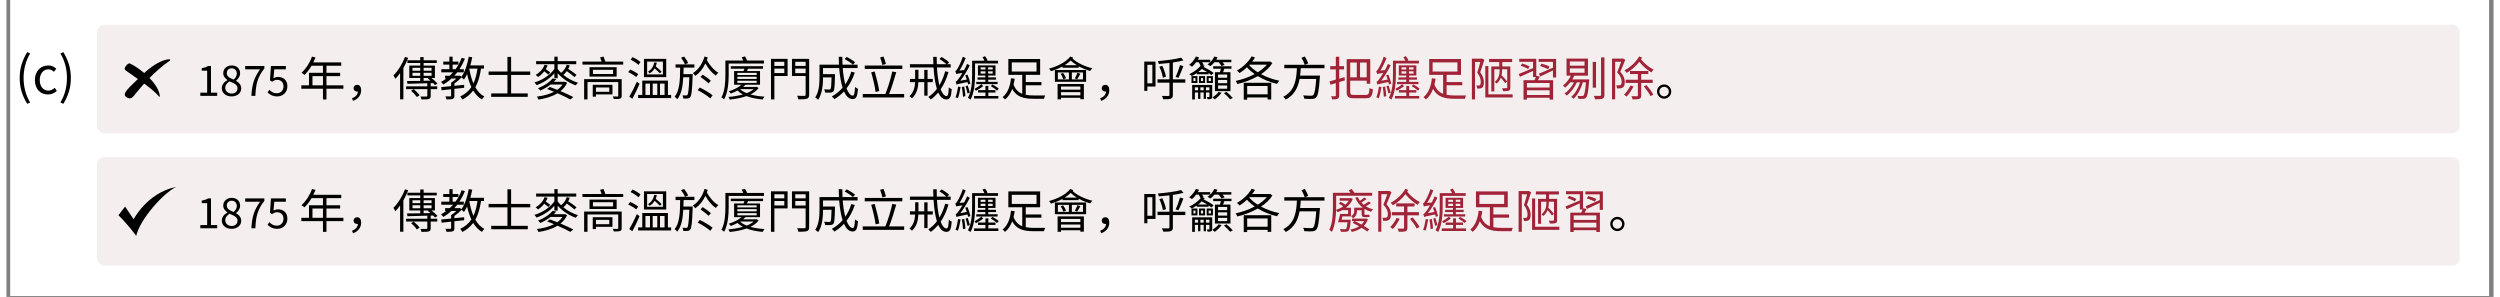 <svg xmlns="http://www.w3.org/2000/svg" xmlns:xlink="http://www.w3.org/1999/xlink" width="1625" zoomAndPan="magnify" viewBox="0 0 1218.75 145.5" height="193" preserveAspectRatio="xMidYMid meet" version="1.0"><rect x="0" y="0" width="1218.75" height="145.5" fill="#808080" stroke="none"/><defs><g/><clipPath id="d3daa26eb9"><path d="M 1.961 0 L 1216.539 0 L 1216.539 145 L 1.961 145 Z M 1.961 0 " clip-rule="nonzero"/></clipPath><clipPath id="96b8b02949"><path d="M 44.359 12.086 L 1202.371 12.086 L 1202.371 65.289 L 44.359 65.289 Z M 44.359 12.086 " clip-rule="nonzero"/></clipPath><clipPath id="f5fb012d27"><path d="M 48.098 12.086 L 1198.484 12.086 C 1199.477 12.086 1200.426 12.477 1201.129 13.18 C 1201.828 13.879 1202.223 14.832 1202.223 15.82 L 1202.223 61.551 C 1202.223 62.543 1201.828 63.492 1201.129 64.195 C 1200.426 64.895 1199.477 65.289 1198.484 65.289 L 48.098 65.289 C 47.105 65.289 46.156 64.895 45.453 64.195 C 44.754 63.492 44.359 62.543 44.359 61.551 L 44.359 15.82 C 44.359 14.832 44.754 13.879 45.453 13.18 C 46.156 12.477 47.105 12.086 48.098 12.086 Z M 48.098 12.086 " clip-rule="nonzero"/></clipPath><clipPath id="e46877b6aa"><path d="M 44.359 76.969 L 1202.371 76.969 L 1202.371 130.172 L 44.359 130.172 Z M 44.359 76.969 " clip-rule="nonzero"/></clipPath><clipPath id="cda59b4320"><path d="M 48.098 76.969 L 1198.484 76.969 C 1199.477 76.969 1200.426 77.363 1201.129 78.062 C 1201.828 78.766 1202.223 79.715 1202.223 80.707 L 1202.223 126.438 C 1202.223 127.426 1201.828 128.379 1201.129 129.078 C 1200.426 129.781 1199.477 130.172 1198.484 130.172 L 48.098 130.172 C 47.105 130.172 46.156 129.781 45.453 129.078 C 44.754 128.379 44.359 127.426 44.359 126.438 L 44.359 80.707 C 44.359 79.715 44.754 78.766 45.453 78.062 C 46.156 77.363 47.105 76.969 48.098 76.969 Z M 48.098 76.969 " clip-rule="nonzero"/></clipPath><clipPath id="67703e4747"><path d="M 54.879 91.57 L 83.281 91.57 L 83.281 115.488 L 54.879 115.488 Z M 54.879 91.57 " clip-rule="nonzero"/></clipPath></defs><g clip-path="url(#d3daa26eb9)"><path fill="#ffffff" d="M 1.961 0 L 1216.539 0 L 1216.539 145 L 1.961 145 Z M 1.961 0 " fill-opacity="1" fill-rule="nonzero"/><path fill="#ffffff" d="M 1.961 0 L 1216.539 0 L 1216.539 145 L 1.961 145 Z M 1.961 0 " fill-opacity="1" fill-rule="nonzero"/></g><g clip-path="url(#96b8b02949)"><g clip-path="url(#f5fb012d27)"><path fill="#f4eeee" d="M 44.359 12.086 L 1202.164 12.086 L 1202.164 65.289 L 44.359 65.289 Z M 44.359 12.086 " fill-opacity="1" fill-rule="nonzero"/></g></g><g clip-path="url(#e46877b6aa)"><g clip-path="url(#cda59b4320)"><path fill="#f4eeee" d="M 44.359 76.969 L 1202.164 76.969 L 1202.164 130.172 L 44.359 130.172 Z M 44.359 76.969 " fill-opacity="1" fill-rule="nonzero"/></g></g><g clip-path="url(#67703e4747)"><path fill="#000000" d="M 54.879 105.48 L 58.129 101.234 L 62.328 107.422 C 62.328 107.422 68.988 94.465 83.152 91.582 C 76.789 94.723 65.531 107.309 63.586 115.555 C 58.184 108.418 54.879 105.48 54.879 105.48 " fill-opacity="1" fill-rule="nonzero"/></g><path fill="#000000" d="M 63.469 45.652 C 66.371 42.078 72.684 34.746 80 29.754 C 81.773 28.406 75.273 28.238 66.746 36.508 C 59.59 43.441 56.219 45.961 58.887 47.66 C 61.223 49.148 62.133 47.297 63.469 45.652 Z M 63.469 45.652 " fill-opacity="1" fill-rule="evenodd"/><path fill="#000000" d="M 59.449 35.23 C 62.586 37.523 72.184 43.789 74.777 47.371 C 75.055 47.734 75.273 47.238 75.012 46.094 C 73.688 40.309 65.824 33.633 60.574 31.129 C 59.719 30.719 58.492 32.168 58.027 33.199 C 57.609 34.141 58.684 34.672 59.449 35.23 Z M 59.449 35.23 " fill-opacity="1" fill-rule="evenodd"/><g fill="#000000" fill-opacity="1"><g transform="translate(93.201, 46.969)"><g><path d="M 1.812 0 L 1.812 -1.562 L 5.156 -1.562 L 5.156 -12.328 L 2.5 -12.328 L 2.5 -13.547 C 3.164 -13.672 3.75 -13.816 4.25 -13.984 C 4.75 -14.16 5.195 -14.375 5.594 -14.625 L 7.031 -14.625 L 7.031 -1.562 L 10.062 -1.562 L 10.062 0 Z M 1.812 0 "/></g></g></g><g fill="#000000" fill-opacity="1"><g transform="translate(104.589, 46.969)"><g><path d="M 5.734 0.281 C 5.047 0.281 4.406 0.18 3.812 -0.016 C 3.227 -0.223 2.723 -0.504 2.297 -0.859 C 1.879 -1.211 1.547 -1.633 1.297 -2.125 C 1.055 -2.613 0.938 -3.148 0.938 -3.734 C 0.938 -4.211 1.016 -4.648 1.172 -5.047 C 1.336 -5.453 1.547 -5.816 1.797 -6.141 C 2.047 -6.473 2.332 -6.766 2.656 -7.016 C 2.988 -7.273 3.332 -7.492 3.688 -7.672 L 3.688 -7.766 C 3.156 -8.148 2.68 -8.613 2.266 -9.156 C 1.859 -9.695 1.656 -10.359 1.656 -11.141 C 1.656 -11.703 1.758 -12.211 1.969 -12.672 C 2.188 -13.129 2.477 -13.52 2.844 -13.844 C 3.207 -14.176 3.641 -14.438 4.141 -14.625 C 4.648 -14.812 5.203 -14.906 5.797 -14.906 C 6.441 -14.906 7.016 -14.805 7.516 -14.609 C 8.023 -14.422 8.457 -14.156 8.812 -13.812 C 9.176 -13.469 9.453 -13.051 9.641 -12.562 C 9.828 -12.082 9.922 -11.562 9.922 -11 C 9.922 -10.613 9.852 -10.242 9.719 -9.891 C 9.594 -9.547 9.438 -9.219 9.25 -8.906 C 9.062 -8.602 8.848 -8.328 8.609 -8.078 C 8.367 -7.836 8.133 -7.633 7.906 -7.469 L 7.906 -7.375 C 8.227 -7.195 8.539 -6.988 8.844 -6.75 C 9.156 -6.508 9.426 -6.238 9.656 -5.938 C 9.895 -5.645 10.086 -5.305 10.234 -4.922 C 10.379 -4.547 10.453 -4.113 10.453 -3.625 C 10.453 -3.07 10.336 -2.555 10.109 -2.078 C 9.879 -1.609 9.555 -1.195 9.141 -0.844 C 8.734 -0.5 8.238 -0.223 7.656 -0.016 C 7.07 0.18 6.43 0.281 5.734 0.281 Z M 6.766 -7.984 C 7.254 -8.422 7.629 -8.883 7.891 -9.375 C 8.16 -9.863 8.297 -10.375 8.297 -10.906 C 8.297 -11.645 8.07 -12.258 7.625 -12.75 C 7.188 -13.25 6.562 -13.5 5.75 -13.5 C 5.062 -13.5 4.492 -13.285 4.047 -12.859 C 3.609 -12.43 3.391 -11.859 3.391 -11.141 C 3.391 -10.691 3.477 -10.312 3.656 -10 C 3.844 -9.688 4.094 -9.406 4.406 -9.156 C 4.719 -8.914 5.078 -8.703 5.484 -8.516 C 5.891 -8.328 6.316 -8.148 6.766 -7.984 Z M 5.781 -1.125 C 6.633 -1.125 7.32 -1.359 7.844 -1.828 C 8.375 -2.305 8.641 -2.926 8.641 -3.688 C 8.641 -4.164 8.531 -4.57 8.312 -4.906 C 8.102 -5.238 7.816 -5.531 7.453 -5.781 C 7.086 -6.039 6.66 -6.27 6.172 -6.469 C 5.691 -6.676 5.191 -6.891 4.672 -7.109 C 4.098 -6.711 3.613 -6.25 3.219 -5.719 C 2.832 -5.188 2.641 -4.586 2.641 -3.922 C 2.641 -3.504 2.719 -3.129 2.875 -2.797 C 3.039 -2.461 3.266 -2.164 3.547 -1.906 C 3.828 -1.656 4.156 -1.461 4.531 -1.328 C 4.914 -1.191 5.332 -1.125 5.781 -1.125 Z M 5.781 -1.125 "/></g></g></g><g fill="#000000" fill-opacity="1"><g transform="translate(115.977, 46.969)"><g><path d="M 4.062 0 C 4.125 -1.375 4.242 -2.633 4.422 -3.781 C 4.609 -4.926 4.863 -6.016 5.188 -7.047 C 5.52 -8.078 5.941 -9.07 6.453 -10.031 C 6.961 -11 7.578 -11.988 8.297 -13 L 1.016 -13 L 1.016 -14.625 L 10.422 -14.625 L 10.422 -13.453 C 9.555 -12.359 8.852 -11.305 8.312 -10.297 C 7.77 -9.285 7.336 -8.254 7.016 -7.203 C 6.691 -6.16 6.457 -5.051 6.312 -3.875 C 6.164 -2.707 6.062 -1.414 6 0 Z M 4.062 0 "/></g></g></g><g fill="#000000" fill-opacity="1"><g transform="translate(127.365, 46.969)"><g><path d="M 5.359 0.281 C 4.785 0.281 4.254 0.223 3.766 0.109 C 3.285 -0.004 2.848 -0.156 2.453 -0.344 C 2.066 -0.531 1.719 -0.738 1.406 -0.969 C 1.094 -1.207 0.816 -1.457 0.578 -1.719 L 1.484 -2.953 C 1.91 -2.516 2.414 -2.125 3 -1.781 C 3.594 -1.445 4.32 -1.281 5.188 -1.281 C 5.625 -1.281 6.035 -1.359 6.422 -1.516 C 6.816 -1.68 7.16 -1.91 7.453 -2.203 C 7.742 -2.492 7.973 -2.844 8.141 -3.25 C 8.305 -3.664 8.391 -4.125 8.391 -4.625 C 8.391 -5.633 8.102 -6.422 7.531 -6.984 C 6.969 -7.555 6.211 -7.844 5.266 -7.844 C 4.766 -7.844 4.332 -7.766 3.969 -7.609 C 3.613 -7.453 3.219 -7.227 2.781 -6.938 L 1.766 -7.594 L 2.25 -14.625 L 9.562 -14.625 L 9.562 -13 L 3.891 -13 L 3.5 -8.672 C 3.852 -8.848 4.207 -8.988 4.562 -9.094 C 4.914 -9.207 5.312 -9.266 5.75 -9.266 C 6.375 -9.266 6.961 -9.172 7.516 -8.984 C 8.066 -8.797 8.547 -8.516 8.953 -8.141 C 9.367 -7.773 9.695 -7.305 9.938 -6.734 C 10.176 -6.16 10.297 -5.473 10.297 -4.672 C 10.297 -3.879 10.156 -3.176 9.875 -2.562 C 9.602 -1.957 9.238 -1.441 8.781 -1.016 C 8.32 -0.598 7.797 -0.273 7.203 -0.047 C 6.617 0.172 6.004 0.281 5.359 0.281 Z M 5.359 0.281 "/></g></g></g><g fill="#000000" fill-opacity="1"><g transform="translate(138.753, 46.969)"><g/></g></g><g fill="#000000" fill-opacity="1"><g transform="translate(143.335, 46.969)"><g><path d="M 6.625 -5.141 L 6.625 -9.672 L 11.766 -9.672 L 11.766 -5.141 Z M 21.781 -5.141 L 13.484 -5.141 L 13.484 -9.672 L 20.188 -9.672 L 20.188 -11.281 L 13.484 -11.281 L 13.484 -14.766 L 20.719 -14.766 L 20.719 -16.406 L 7.062 -16.406 C 7.422 -17.188 7.797 -18.016 8.109 -18.812 L 6.391 -19.234 C 5.312 -16.156 3.391 -13.203 1.234 -11.328 C 1.672 -11.094 2.391 -10.516 2.703 -10.25 C 3.938 -11.438 5.156 -13 6.188 -14.766 L 11.766 -14.766 L 11.766 -11.281 L 4.922 -11.281 L 4.922 -5.141 L 1.172 -5.141 L 1.172 -3.484 L 11.766 -3.484 L 11.766 1.766 L 13.484 1.766 L 13.484 -3.484 L 21.781 -3.484 Z M 21.781 -5.141 "/></g></g></g><g fill="#000000" fill-opacity="1"><g transform="translate(166.249, 46.969)"><g><path d="M 3.594 2.453 C 6 1.609 7.562 -0.281 7.562 -2.75 C 7.562 -4.359 6.875 -5.391 5.609 -5.391 C 4.672 -5.391 3.875 -4.812 3.875 -3.734 C 3.875 -2.656 4.656 -2.109 5.594 -2.109 C 5.734 -2.109 5.844 -2.109 5.984 -2.125 C 5.875 -0.578 4.859 0.5 3.094 1.234 Z M 3.594 2.453 "/></g></g></g><g fill="#000000" fill-opacity="1"><g transform="translate(189.162, 46.969)"><g><path d="M 6.125 -19.094 C 4.844 -15.609 2.703 -12.188 0.453 -10 C 0.781 -9.625 1.234 -8.734 1.422 -8.344 C 2.219 -9.172 3 -10.109 3.734 -11.156 L 3.734 1.703 L 5.344 1.703 L 5.344 -13.656 C 6.25 -15.25 7.062 -16.922 7.703 -18.609 Z M 13.297 -0.328 C 12.703 -1.172 11.438 -2.438 10.391 -3.297 L 9.125 -2.5 C 10.203 -1.578 11.422 -0.25 11.984 0.594 Z M 15.266 -8.734 L 17.672 -8.734 L 17.312 -8.531 C 17.734 -8.203 18.203 -7.844 18.656 -7.453 L 15.266 -7.375 Z M 9.812 -9.812 L 9.812 -11.281 L 13.609 -11.281 L 13.609 -9.812 Z M 9.812 -13.734 L 13.609 -13.734 L 13.609 -12.312 L 9.812 -12.312 Z M 19.156 -13.734 L 19.156 -12.312 L 15.266 -12.312 L 15.266 -13.734 Z M 19.156 -9.812 L 15.266 -9.812 L 15.266 -11.281 L 19.156 -11.281 Z M 18.734 -6.219 L 19.938 -6.25 C 20.312 -5.891 20.625 -5.547 20.859 -5.25 L 22.078 -6.031 C 21.406 -6.812 20.234 -7.891 19.094 -8.734 L 20.797 -8.734 L 20.797 -14.812 L 15.266 -14.812 L 15.266 -16.109 L 21.703 -16.109 L 21.703 -17.422 L 15.266 -17.422 L 15.266 -19 L 13.609 -19 L 13.609 -17.422 L 7.328 -17.422 L 7.328 -16.109 L 13.609 -16.109 L 13.609 -14.812 L 8.25 -14.812 L 8.25 -8.734 L 13.609 -8.734 L 13.609 -7.328 C 11.156 -7.297 8.891 -7.266 7.156 -7.266 L 7.312 -5.891 C 9.922 -5.938 13.453 -6.047 17.078 -6.172 L 17.078 -4.672 L 6.688 -4.672 L 6.688 -3.297 L 17.078 -3.297 L 17.078 -0.062 C 17.078 0.234 16.984 0.328 16.625 0.328 C 16.281 0.359 15.109 0.359 13.688 0.328 C 13.906 0.734 14.141 1.328 14.234 1.766 C 15.969 1.766 17.125 1.766 17.812 1.531 C 18.516 1.312 18.734 0.875 18.734 -0.047 L 18.734 -3.297 L 21.938 -3.297 L 21.938 -4.672 L 18.734 -4.672 Z M 18.734 -6.219 "/></g></g></g><g fill="#000000" fill-opacity="1"><g transform="translate(212.076, 46.969)"><g><path d="M 14.734 -13.344 L 18.75 -13.344 C 18.312 -10.5 17.719 -8.094 16.75 -6.078 C 15.844 -8.234 15.172 -10.703 14.734 -13.344 Z M 21.938 -13.344 L 21.938 -14.938 L 15.25 -14.938 C 15.609 -16.203 15.906 -17.531 16.156 -18.906 L 14.469 -19.188 C 13.797 -15.375 12.625 -11.734 10.891 -9.359 L 10.078 -9.953 L 9.766 -9.859 L 7.406 -9.859 C 7.906 -10.391 8.359 -10.953 8.844 -11.531 L 12.031 -11.531 L 12.031 -13.047 L 9.922 -13.047 C 10.953 -14.625 11.844 -16.328 12.609 -18.203 L 11 -18.641 C 10.25 -16.594 9.219 -14.734 8 -13.047 L 6.562 -13.047 L 6.562 -15.312 L 9.391 -15.312 L 9.391 -16.781 L 6.562 -16.781 L 6.562 -19.188 L 4.969 -19.188 L 4.969 -16.781 L 1.969 -16.781 L 1.969 -15.312 L 4.969 -15.312 L 4.969 -13.047 L 1.016 -13.047 L 1.016 -11.531 L 6.781 -11.531 C 6.25 -10.953 5.734 -10.391 5.141 -9.859 L 2.891 -9.859 L 2.891 -8.484 L 3.469 -8.484 C 2.641 -7.891 1.781 -7.312 0.875 -6.828 C 1.188 -6.531 1.812 -5.891 2.062 -5.562 C 3.469 -6.391 4.797 -7.359 6 -8.484 L 8.406 -8.484 C 7.656 -7.75 6.672 -6.969 5.797 -6.438 L 5.828 -6.422 L 5.828 -4.766 C 3.984 -4.562 2.297 -4.406 0.969 -4.281 L 1.172 -2.734 C 2.5 -2.859 4.109 -3.047 5.828 -3.234 L 5.828 -0.062 C 5.828 0.188 5.734 0.25 5.438 0.281 C 5.141 0.281 4.156 0.297 3.031 0.25 C 3.25 0.703 3.484 1.281 3.547 1.734 C 5.016 1.734 6 1.734 6.625 1.484 C 7.266 1.234 7.422 0.828 7.422 -0.047 L 7.422 -3.422 L 12.219 -3.938 L 12.219 -5.406 C 10.609 -5.219 8.984 -5.094 7.422 -4.922 L 7.422 -6.031 C 8.641 -6.859 9.953 -7.953 10.891 -9.031 C 11.328 -8.734 11.875 -8.234 12.125 -7.984 C 12.672 -8.75 13.219 -9.656 13.656 -10.656 C 14.188 -8.297 14.859 -6.172 15.75 -4.312 C 14.438 -2.344 12.672 -0.828 10.297 0.297 C 10.641 0.672 11.141 1.422 11.328 1.828 C 13.562 0.672 15.281 -0.797 16.641 -2.609 C 17.766 -0.75 19.188 0.75 20.922 1.781 C 21.188 1.312 21.703 0.672 22.125 0.328 C 20.281 -0.641 18.812 -2.219 17.703 -4.188 C 19.078 -6.641 19.938 -9.656 20.484 -13.344 Z M 21.938 -13.344 "/></g></g></g><g fill="#000000" fill-opacity="1"><g transform="translate(234.989, 46.969)"><g><path d="M 21.688 -10.25 L 21.688 -11.922 L 12.312 -11.922 L 12.312 -19.094 L 10.516 -19.094 L 10.516 -11.922 L 1.281 -11.922 L 1.281 -10.25 L 10.516 -10.25 L 10.516 -1.188 L 2.562 -1.188 L 2.562 0.484 L 20.469 0.484 L 20.469 -1.188 L 12.312 -1.188 L 12.312 -10.25 Z M 21.688 -10.25 "/></g></g></g><g fill="#000000" fill-opacity="1"><g transform="translate(257.903, 46.969)"><g><path d="M 5.797 -15.25 C 5.016 -13.094 3.391 -11.375 1.438 -10.25 C 1.781 -10.016 2.359 -9.516 2.609 -9.234 C 3.719 -9.953 4.766 -10.891 5.641 -12.016 C 6.391 -11.453 7.172 -10.844 7.609 -10.406 L 8.578 -11.484 C 8.062 -11.922 7.172 -12.578 6.391 -13.094 C 6.734 -13.656 7.031 -14.281 7.266 -14.922 Z M 15.812 -6.938 L 15.516 -6.875 L 10.312 -6.875 C 10.766 -7.297 11.188 -7.719 11.547 -8.156 L 9.781 -8.547 C 8.438 -6.906 5.906 -5.047 2.562 -3.719 C 2.953 -3.484 3.438 -2.953 3.688 -2.594 C 5.656 -3.438 7.359 -4.453 8.75 -5.547 L 14.594 -5.547 C 13.938 -4.562 13.062 -3.688 12.016 -2.953 C 10.75 -3.484 9.516 -3.938 8.406 -4.359 L 7.031 -3.344 C 8.094 -2.953 9.266 -2.469 10.422 -2 C 8 -0.734 5.016 0.016 2.047 0.359 C 2.312 0.734 2.641 1.422 2.797 1.828 C 6.141 1.328 9.469 0.391 12.125 -1.266 C 14.594 -0.188 16.938 0.938 18.406 1.781 L 19.875 0.594 C 18.312 -0.25 16 -1.312 13.609 -2.312 C 14.969 -3.422 16.094 -4.75 16.844 -6.375 Z M 21.438 -10.297 C 20.531 -11.094 18.844 -12.281 17.375 -13.203 C 17.672 -13.75 17.922 -14.328 18.125 -14.906 L 16.672 -15.266 C 16.156 -13.656 15.156 -12.234 13.891 -11.281 C 13.25 -11.875 12.672 -12.516 12.219 -13.156 L 12.219 -15.5 L 21.312 -15.5 L 21.312 -17.016 L 12.219 -17.016 L 12.219 -19.188 L 10.594 -19.188 L 10.594 -17.016 L 1.656 -17.016 L 1.656 -15.5 L 10.594 -15.5 L 10.594 -13.156 C 8.547 -10.25 4.703 -7.672 0.828 -6.562 C 1.172 -6.25 1.625 -5.656 1.859 -5.25 C 5.109 -6.344 8.328 -8.438 10.594 -11.031 L 10.594 -8.641 L 12.219 -8.641 L 12.219 -11.047 C 14.562 -8.438 17.859 -6.25 21.094 -5.141 C 21.344 -5.5 21.828 -6.125 22.172 -6.422 C 19.641 -7.172 17.078 -8.578 15.016 -10.266 C 15.609 -10.766 16.188 -11.391 16.672 -12.109 C 18.062 -11.141 19.641 -9.953 20.469 -9.188 Z M 21.438 -10.297 "/></g></g></g><g fill="#000000" fill-opacity="1"><g transform="translate(280.816, 46.969)"><g><path d="M 14.594 -4.125 L 14.594 -2 L 8.062 -2 L 8.062 -4.125 Z M 16.141 -5.406 L 6.484 -5.406 L 6.484 0.406 L 8.062 0.406 L 8.062 -0.703 L 16.141 -0.703 Z M 20.672 -8.203 L 2.266 -8.203 L 2.266 1.734 L 3.922 1.734 L 3.922 -6.766 L 18.984 -6.766 L 18.984 -0.047 C 18.984 0.234 18.891 0.297 18.594 0.328 C 18.312 0.328 17.266 0.344 16.281 0.297 C 16.484 0.641 16.734 1.172 16.828 1.562 C 18.266 1.578 19.25 1.562 19.844 1.359 C 20.469 1.125 20.672 0.781 20.672 -0.047 Z M 16.453 -10.703 L 6.578 -10.703 L 6.578 -12.766 L 16.453 -12.766 Z M 4.906 -14.031 L 4.906 -9.438 L 18.203 -9.438 L 18.203 -14.031 Z M 12.672 -16.781 C 12.422 -17.516 12.078 -18.469 11.766 -19.25 L 10.109 -18.859 C 10.344 -18.219 10.609 -17.438 10.812 -16.781 L 1.438 -16.781 L 1.438 -15.312 L 21.406 -15.312 L 21.406 -16.781 Z M 12.672 -16.781 "/></g></g></g><g fill="#000000" fill-opacity="1"><g transform="translate(303.73, 46.969)"><g><path d="M 17.328 -11.828 C 16.688 -12.516 15.469 -13.594 14.422 -14.438 C 14.672 -15.031 14.859 -15.625 14.969 -16.25 L 13.703 -16.391 C 13.438 -14.625 12.406 -12.844 10.688 -11.875 C 10.906 -11.672 11.281 -11.25 11.438 -11 C 12.469 -11.578 13.297 -12.453 13.891 -13.453 C 14.859 -12.625 15.891 -11.672 16.453 -11.031 Z M 17.953 -10.516 L 10.219 -10.516 L 10.219 -16.781 L 17.953 -16.781 Z M 19.578 -18.109 L 8.672 -18.109 L 8.672 -9.188 L 19.578 -9.188 Z M 6.969 -16.531 C 6.172 -17.359 4.453 -18.359 3.078 -18.984 L 2.109 -17.734 C 3.5 -17.078 5.188 -15.969 5.984 -15.172 Z M 5.844 -10.609 C 5 -11.375 3.281 -12.312 1.906 -12.875 L 0.938 -11.625 C 2.359 -10.984 4.062 -9.969 4.859 -9.219 Z M 5.203 -6.922 C 4.078 -4.328 2.547 -1.359 1.484 0.391 L 2.984 1.438 C 4.156 -0.688 5.484 -3.5 6.516 -5.906 Z M 9.391 -6 L 11.625 -6 L 11.625 -0.438 L 9.391 -0.438 Z M 15.203 -6 L 15.203 -0.438 L 12.953 -0.438 L 12.953 -6 Z M 18.766 -6 L 18.766 -0.438 L 16.531 -0.438 L 16.531 -6 Z M 20.406 -0.438 L 20.406 -7.469 L 7.844 -7.469 L 7.844 -0.438 L 5.797 -0.438 L 5.797 1.078 L 21.984 1.078 L 21.984 -0.438 Z M 20.406 -0.438 "/></g></g></g><g fill="#000000" fill-opacity="1"><g transform="translate(326.643, 46.969)"><g><path d="M 7.406 -16.062 C 7.078 -16.969 6.219 -18.266 5.438 -19.25 L 3.938 -18.688 C 4.703 -17.672 5.531 -16.297 5.828 -15.422 Z M 5.094 -10.656 C 5.141 -11.672 5.156 -12.75 5.188 -13.828 L 10.469 -13.828 L 10.469 -15.406 L 1.234 -15.406 L 1.234 -13.828 L 3.5 -13.828 C 3.438 -7.609 3.234 -2.516 0.781 0.438 C 1.219 0.688 1.812 1.266 2.062 1.672 C 4.109 -0.797 4.766 -4.562 5.016 -9.094 L 7.984 -9.094 C 7.75 -3.156 7.469 -0.984 7.062 -0.484 C 6.875 -0.234 6.688 -0.156 6.375 -0.188 C 6.047 -0.188 5.406 -0.188 4.625 -0.25 C 4.859 0.188 5.016 0.844 5.047 1.312 C 5.875 1.359 6.672 1.359 7.156 1.281 C 7.719 1.234 8.094 1.078 8.453 0.578 C 9.094 -0.25 9.359 -2.703 9.625 -9.875 C 9.656 -10.109 9.656 -10.656 9.656 -10.656 Z M 12.062 -2.797 C 14.219 -1.703 16.938 0.016 18.25 1.234 L 19.391 -0.25 C 18.047 -1.422 15.25 -3.047 13.141 -4.078 Z M 18.562 -7.359 C 17.703 -8.234 15.906 -9.484 14.562 -10.359 L 13.453 -9.266 C 14.812 -8.328 16.547 -6.969 17.391 -6.094 Z M 15.453 -19.297 C 14.438 -15.797 12.406 -12.797 9.719 -11.141 C 10.172 -10.766 10.641 -10.203 10.906 -9.781 C 13 -11.234 14.688 -13.344 15.859 -15.891 C 17.172 -13.453 19.094 -11.188 20.953 -9.922 C 21.25 -10.391 21.797 -11 22.219 -11.328 C 20.078 -12.516 17.812 -15.125 16.594 -17.562 C 16.75 -17.969 16.891 -18.391 17.016 -18.812 Z M 15.453 -19.297 "/></g></g></g><g fill="#000000" fill-opacity="1"><g transform="translate(349.557, 46.969)"><g><path d="M 4.359 -15.844 L 21.641 -15.844 L 21.641 -17.312 L 13.391 -17.312 C 13.141 -17.953 12.719 -18.734 12.312 -19.344 L 10.703 -18.891 C 11 -18.406 11.25 -17.859 11.484 -17.312 L 2.75 -17.312 L 2.75 -10.5 C 2.75 -7.156 2.594 -2.516 0.797 0.781 C 1.141 0.938 1.859 1.422 2.125 1.719 C 4.062 -1.734 4.359 -6.922 4.359 -10.5 Z M 16.547 -3.281 C 15.672 -2.5 14.516 -1.828 13.188 -1.328 C 11.875 -1.828 10.766 -2.5 9.953 -3.281 Z M 8.625 -7.406 L 18.062 -7.406 L 18.062 -6.328 L 8.625 -6.328 Z M 8.625 -9.359 L 18.062 -9.359 L 18.062 -8.281 L 8.625 -8.281 Z M 8.625 -11.25 L 18.062 -11.25 L 18.062 -10.219 L 8.625 -10.219 Z M 18.016 -4.469 L 17.719 -4.375 L 11.438 -4.375 C 11.875 -4.719 12.266 -5.062 12.609 -5.438 L 19.719 -5.438 L 19.719 -12.156 L 13.266 -12.156 L 13.891 -13.297 L 21.203 -13.297 L 21.203 -14.516 L 5.391 -14.516 L 5.391 -13.297 L 12.109 -13.297 C 11.938 -12.906 11.781 -12.516 11.625 -12.156 L 7.016 -12.156 L 7.016 -5.438 L 10.609 -5.438 C 9.266 -4.234 7.125 -3.078 4.375 -2.203 C 4.719 -1.969 5.188 -1.438 5.391 -1.125 C 6.594 -1.562 7.719 -2.062 8.703 -2.594 C 9.422 -1.859 10.297 -1.234 11.297 -0.688 C 9.141 -0.062 6.625 0.328 4.188 0.547 C 4.469 0.891 4.766 1.422 4.875 1.828 C 7.75 1.531 10.609 1.016 13.109 0.109 C 15.375 1.016 18.109 1.516 21.016 1.781 C 21.219 1.359 21.594 0.734 21.938 0.391 C 19.438 0.234 17.047 -0.109 15.016 -0.688 C 16.672 -1.484 18.062 -2.547 19.031 -3.828 Z M 18.016 -4.469 "/></g></g></g><g fill="#000000" fill-opacity="1"><g transform="translate(372.47, 46.969)"><g><path d="M 8.703 -16.672 L 8.703 -14.672 L 3.844 -14.672 L 3.844 -16.672 Z M 3.844 -11.156 L 3.844 -13.359 L 8.703 -13.359 L 8.703 -11.156 Z M 10.312 -18.109 L 2.172 -18.109 L 2.172 1.734 L 3.844 1.734 L 3.844 -9.734 L 10.312 -9.734 Z M 14.078 -11.141 L 14.078 -13.359 L 19.156 -13.359 L 19.156 -11.141 Z M 19.156 -16.672 L 19.156 -14.672 L 14.078 -14.672 L 14.078 -16.672 Z M 20.875 -18.109 L 12.453 -18.109 L 12.453 -9.719 L 19.156 -9.719 L 19.156 -0.594 C 19.156 -0.141 19 -0.016 18.594 0 C 18.109 0.016 16.547 0.047 14.984 -0.047 C 15.25 0.438 15.516 1.234 15.609 1.719 C 17.672 1.719 19.031 1.672 19.828 1.391 C 20.578 1.125 20.875 0.578 20.875 -0.594 Z M 20.875 -18.109 "/></g></g></g><g fill="#000000" fill-opacity="1"><g transform="translate(395.384, 46.969)"><g><path d="M 15.359 -18.047 C 16.797 -17.266 18.547 -16.094 19.422 -15.281 L 20.469 -16.453 C 19.578 -17.266 17.781 -18.359 16.359 -19.078 Z M 18.609 -11.844 C 17.906 -9.531 16.922 -7.469 15.672 -5.656 C 15.062 -7.844 14.641 -10.562 14.422 -13.609 L 21.703 -13.609 L 21.703 -15.281 L 14.297 -15.281 C 14.234 -16.531 14.219 -17.812 14.219 -19.141 L 12.453 -19.141 C 12.469 -17.828 12.5 -16.547 12.578 -15.281 L 3.031 -15.281 L 3.031 -8.891 C 3.031 -5.938 2.812 -2.016 0.938 0.781 C 1.328 0.984 2.062 1.578 2.359 1.922 C 4.422 -1.047 4.766 -5.656 4.766 -8.875 L 4.766 -9.047 L 8.938 -9.047 C 8.844 -5.109 8.734 -3.672 8.406 -3.328 C 8.281 -3.125 8.047 -3.078 7.719 -3.078 C 7.328 -3.078 6.344 -3.094 5.297 -3.188 C 5.562 -2.75 5.75 -2.109 5.781 -1.578 C 6.906 -1.531 7.938 -1.531 8.5 -1.578 C 9.141 -1.656 9.531 -1.812 9.875 -2.25 C 10.359 -2.844 10.5 -4.766 10.609 -9.906 L 10.609 -10.641 L 4.766 -10.641 L 4.766 -13.609 L 12.672 -13.609 C 12.969 -9.922 13.531 -6.562 14.344 -3.969 C 12.875 -2.25 11.109 -0.828 9.078 0.281 C 9.469 0.594 10.062 1.281 10.312 1.625 C 12.078 0.594 13.656 -0.688 15.031 -2.172 C 16.094 0.188 17.469 1.578 19.234 1.578 C 20.969 1.578 21.594 0.453 21.906 -3.438 C 21.453 -3.578 20.828 -3.969 20.453 -4.359 C 20.281 -1.312 20.016 -0.109 19.375 -0.109 C 18.203 -0.109 17.141 -1.422 16.297 -3.672 C 18 -5.844 19.344 -8.453 20.328 -11.422 Z M 18.609 -11.844 "/></g></g></g><g fill="#000000" fill-opacity="1"><g transform="translate(418.297, 46.969)"><g><path d="M 12.672 -15.625 C 12.453 -16.625 11.938 -18.109 11.484 -19.281 L 9.828 -18.844 C 10.266 -17.672 10.75 -16.109 10.938 -15.125 Z M 20.703 -14.859 L 2.297 -14.859 L 2.297 -13.188 L 20.703 -13.188 Z M 9.422 -2.344 C 9.016 -4.969 8.047 -8.875 7.156 -11.938 L 5.453 -11.531 C 6.328 -8.531 7.297 -4.516 7.609 -1.906 Z M 14.234 -0.922 C 15.406 -3.812 16.781 -8.156 17.719 -11.578 L 15.797 -11.938 C 15.062 -8.594 13.641 -3.844 12.406 -0.922 L 1.312 -0.922 L 1.312 0.781 L 21.609 0.781 L 21.609 -0.922 Z M 14.234 -0.922 "/></g></g></g><g fill="#000000" fill-opacity="1"><g transform="translate(441.211, 46.969)"><g><path d="M 12.719 -6.719 L 12.719 -8.297 L 10.156 -8.297 L 10.156 -12.719 L 8.547 -12.719 L 8.547 -8.297 L 5.688 -8.297 L 5.688 -12.75 L 4.078 -12.75 L 4.078 -8.297 L 1.516 -8.297 L 1.516 -6.719 L 4.062 -6.719 C 3.938 -4.406 3.422 -1.734 1.281 0.188 C 1.672 0.406 2.266 0.875 2.516 1.172 C 4.922 -0.984 5.547 -3.984 5.656 -6.719 L 8.547 -6.719 L 8.547 -0.094 L 10.156 -0.094 L 10.156 -6.719 Z M 18.797 -12.031 C 18.125 -9.531 17.188 -7.219 15.969 -5.203 C 15.359 -7.547 14.969 -10.547 14.766 -13.906 L 21.484 -13.906 L 21.484 -15.516 L 19.797 -15.516 L 20.75 -16.359 C 19.969 -17.188 18.391 -18.312 17.078 -19.047 L 15.969 -18.109 C 17.141 -17.359 18.547 -16.328 19.344 -15.516 L 14.688 -15.516 C 14.641 -16.688 14.641 -17.875 14.641 -19.109 L 12.922 -19.109 C 12.922 -17.906 12.969 -16.688 13.016 -15.516 L 1.516 -15.516 L 1.516 -13.906 L 13.094 -13.906 C 13.344 -9.828 13.875 -6.172 14.734 -3.422 C 13.547 -1.828 12.125 -0.5 10.547 0.531 C 10.891 0.828 11.5 1.469 11.734 1.781 C 13.094 0.828 14.297 -0.344 15.406 -1.625 C 16.391 0.5 17.672 1.766 19.375 1.766 C 21.109 1.766 21.734 0.625 22 -3.281 C 21.562 -3.422 20.953 -3.812 20.578 -4.156 C 20.453 -1.094 20.141 0.094 19.5 0.094 C 18.359 0.094 17.375 -1.125 16.578 -3.203 C 18.219 -5.609 19.5 -8.453 20.422 -11.672 Z M 18.797 -12.031 "/></g></g></g><g fill="#000000" fill-opacity="1"><g transform="translate(464.125, 46.969)"><g><path d="M 13.25 -12.016 L 15.609 -12.016 L 15.609 -10.906 L 13.25 -10.906 Z M 13.25 -13.984 L 15.609 -13.984 L 15.609 -12.922 L 13.25 -12.922 Z M 19.156 -12.922 L 16.922 -12.922 L 16.922 -13.984 L 19.156 -13.984 Z M 19.156 -10.906 L 16.922 -10.906 L 16.922 -12.016 L 19.156 -12.016 Z M 21.562 -6.859 L 16.984 -6.859 L 16.984 -7.938 L 20.812 -7.938 L 20.812 -9.031 L 16.984 -9.031 L 16.984 -9.969 L 20.531 -9.969 L 20.531 -14.922 L 11.938 -14.922 L 11.938 -9.969 L 15.562 -9.969 L 15.562 -9.031 L 11.719 -9.031 L 11.719 -7.938 L 15.562 -7.938 L 15.562 -6.859 L 11.109 -6.859 L 11.109 -5.75 L 21.562 -5.75 Z M 10.938 -2.5 C 12.016 -3.047 13.438 -3.875 14.484 -4.75 L 13.656 -5.703 C 12.797 -5 11.297 -3.969 10.25 -3.391 Z M 22.141 -3.5 C 21.484 -4.156 20.109 -5.016 19.047 -5.594 L 18.25 -4.766 C 19.328 -4.156 20.625 -3.203 21.297 -2.562 Z M 8.25 -5.984 C 8.016 -7.109 7.422 -8.969 6.828 -10.391 L 5.75 -10.078 C 6 -9.438 6.25 -8.703 6.469 -7.984 L 3.297 -7.406 C 4.969 -9.531 6.594 -12.234 7.938 -14.922 L 6.625 -15.656 C 6.219 -14.625 5.656 -13.562 5.156 -12.609 L 2.906 -12.422 C 4.016 -14.141 5.094 -16.406 5.906 -18.547 L 4.516 -19.156 C 3.766 -16.703 2.391 -14.047 1.953 -13.391 C 1.562 -12.672 1.219 -12.219 0.844 -12.125 C 1.031 -11.719 1.266 -10.984 1.359 -10.656 C 1.625 -10.812 2.078 -10.938 4.328 -11.234 C 3.578 -9.906 2.891 -8.891 2.547 -8.484 C 1.906 -7.609 1.438 -7.031 1.016 -6.922 C 1.188 -6.531 1.422 -5.797 1.484 -5.484 C 1.859 -5.734 2.5 -5.906 6.828 -6.766 C 6.938 -6.297 7.031 -5.938 7.109 -5.594 Z M 2.203 -4.531 C 1.922 -2.688 1.531 -0.672 0.938 0.734 C 1.281 0.828 1.859 1.031 2.109 1.188 C 2.641 -0.203 3.125 -2.344 3.422 -4.312 Z M 4.062 -4.312 C 4.312 -2.812 4.562 -0.875 4.609 0.438 L 5.797 0.141 C 5.734 -1.141 5.484 -3.078 5.203 -4.578 Z M 5.875 -4.75 C 6.25 -3.594 6.641 -2.125 6.828 -1.172 L 7.938 -1.562 C 7.75 -2.469 7.328 -3.938 6.922 -5.047 Z M 10.516 -15.859 L 21.797 -15.859 L 21.797 -17.219 L 16.203 -17.219 L 16.625 -17.422 C 16.391 -18 15.938 -18.859 15.406 -19.453 L 14.141 -18.906 C 14.516 -18.406 14.906 -17.766 15.109 -17.219 L 9.078 -17.219 L 9.078 -10.594 C 9.078 -7.156 8.922 -2.391 7.031 0.984 C 7.406 1.141 8.016 1.578 8.297 1.859 C 10.25 -1.672 10.516 -6.969 10.516 -10.594 Z M 17.031 -1.625 L 20.516 -1.625 L 20.516 -2.812 L 17.031 -2.812 L 17.031 -4.875 L 15.609 -4.875 L 15.609 -2.812 L 11.984 -2.812 L 11.984 -1.625 L 15.609 -1.625 L 15.609 0.062 L 10.047 0.062 L 10.047 1.328 L 21.938 1.328 L 21.938 0.062 L 17.031 0.062 Z M 17.031 -1.625 "/></g></g></g><g fill="#000000" fill-opacity="1"><g transform="translate(487.038, 46.969)"><g><path d="M 5.594 -16.406 L 17.734 -16.406 L 17.734 -11.922 L 5.594 -11.922 Z M 12.453 -5.188 L 20.125 -5.188 L 20.125 -6.766 L 12.453 -6.766 L 12.453 -10.297 L 19.5 -10.297 L 19.5 -18.062 L 3.922 -18.062 L 3.922 -10.297 L 10.734 -10.297 L 10.734 -1.016 C 8.828 -1.734 7.375 -3.125 6.469 -5.531 C 6.719 -6.484 6.906 -7.453 7.031 -8.391 L 5.219 -8.594 C 4.906 -5.312 3.812 -1.469 1.094 0.625 C 1.438 0.844 2.016 1.422 2.297 1.766 C 3.922 0.5 5.047 -1.359 5.797 -3.391 C 7.984 0.578 11.484 1.438 16.344 1.438 L 21.391 1.438 C 21.484 0.969 21.75 0.203 22 -0.203 C 21.047 -0.188 17.141 -0.188 16.438 -0.188 C 14.984 -0.188 13.656 -0.281 12.453 -0.531 Z M 12.453 -5.188 "/></g></g></g><g fill="#000000" fill-opacity="1"><g transform="translate(509.952, 46.969)"><g><path d="M 16.297 -4.578 L 16.297 -3.031 L 6.812 -3.031 L 6.812 -4.578 Z M 6.812 -0.25 L 6.812 -1.812 L 16.297 -1.812 L 16.297 -0.25 Z M 5.141 1.719 L 6.812 1.719 L 6.812 0.969 L 16.297 0.969 L 16.297 1.656 L 18.016 1.656 L 18.016 -5.797 L 5.141 -5.797 Z M 14.734 -8.141 C 15.219 -8.828 15.797 -9.859 16.297 -10.844 L 14.859 -11.297 C 14.594 -10.516 14 -9.312 13.594 -8.547 Z M 6.641 -10.812 C 7.219 -9.969 7.75 -8.875 7.938 -8.141 L 9.234 -8.625 C 9.031 -9.359 8.453 -10.406 7.859 -11.203 Z M 5.266 -11.453 L 10.688 -11.453 L 10.688 -8.047 L 5.266 -8.047 Z M 17.578 -8.047 L 12.125 -8.047 L 12.125 -11.453 L 17.578 -11.453 Z M 3.812 -6.875 L 19.109 -6.875 L 19.109 -12.656 L 3.812 -12.656 Z M 8.594 -15.016 C 9.672 -15.672 10.688 -16.453 11.547 -17.312 C 12.422 -16.484 13.484 -15.703 14.578 -15.016 Z M 11.328 -19.25 C 9.172 -16.484 5.109 -14.469 0.969 -13.359 C 1.266 -13.047 1.734 -12.359 1.922 -12.062 C 3.828 -12.656 5.781 -13.438 7.547 -14.391 L 7.547 -13.781 L 15.469 -13.781 L 15.469 -14.484 C 17.266 -13.5 19.234 -12.719 21.094 -12.188 C 21.344 -12.609 21.828 -13.203 22.172 -13.5 C 18.594 -14.344 14.625 -16.188 12.5 -18.266 C 12.578 -18.406 12.703 -18.562 12.812 -18.703 Z M 11.328 -19.25 "/></g></g></g><g fill="#000000" fill-opacity="1"><g transform="translate(532.865, 46.969)"><g><path d="M 3.594 2.453 C 6 1.609 7.562 -0.281 7.562 -2.75 C 7.562 -4.359 6.875 -5.391 5.609 -5.391 C 4.672 -5.391 3.875 -4.812 3.875 -3.734 C 3.875 -2.656 4.656 -2.109 5.594 -2.109 C 5.734 -2.109 5.844 -2.109 5.984 -2.125 C 5.875 -0.578 4.859 0.5 3.094 1.234 Z M 3.594 2.453 "/></g></g></g><g fill="#000000" fill-opacity="1"><g transform="translate(555.779, 46.969)"><g><path d="M 5.75 -15.219 L 5.75 -6.141 L 3.297 -6.141 L 3.297 -15.219 Z M 7.297 -16.797 L 1.781 -16.797 L 1.781 -2.438 L 3.297 -2.438 L 3.297 -4.562 L 7.297 -4.562 Z M 21.891 -8.094 L 15.797 -8.094 L 15.797 -16.344 C 17.719 -16.625 19.547 -16.969 21 -17.375 L 19.828 -18.734 C 17.172 -17.953 12.422 -17.359 8.438 -17.031 C 8.625 -16.641 8.844 -16.016 8.891 -15.625 C 10.562 -15.75 12.375 -15.906 14.125 -16.109 L 14.125 -8.094 L 8.281 -8.094 L 8.281 -6.469 L 14.125 -6.469 L 14.125 -0.453 C 14.125 -0.062 13.953 0.062 13.547 0.062 C 13.203 0.062 11.875 0.094 10.422 0.047 C 10.703 0.5 10.984 1.219 11.078 1.672 C 12.969 1.703 14.125 1.656 14.828 1.375 C 15.516 1.078 15.797 0.625 15.797 -0.453 L 15.797 -6.469 L 21.891 -6.469 Z M 9.172 -14.25 C 10 -12.578 10.703 -10.344 10.906 -8.875 L 12.422 -9.375 C 12.188 -10.844 11.453 -13.047 10.594 -14.719 Z M 18.5 -8.797 C 19.281 -10.266 20.219 -12.656 20.953 -14.578 L 19.297 -15.062 C 18.812 -13.297 17.875 -10.766 17.141 -9.281 Z M 18.5 -8.797 "/></g></g></g><g fill="#000000" fill-opacity="1"><g transform="translate(578.692, 46.969)"><g><path d="M 19.5 -8.891 L 15.031 -8.891 L 15.031 -10.453 L 19.5 -10.453 Z M 19.5 -6.188 L 15.031 -6.188 L 15.031 -7.797 L 19.5 -7.797 Z M 19.5 -3.484 L 15.031 -3.484 L 15.031 -5.094 L 19.5 -5.094 Z M 21.594 -13.297 L 21.594 -14.484 L 12.656 -14.484 L 12.656 -13.297 L 16.406 -13.297 C 16.297 -12.719 16.141 -12.125 15.969 -11.594 L 13.5 -11.594 L 13.5 -2.312 L 21.109 -2.312 L 21.109 -11.594 L 17.469 -11.594 C 17.672 -12.125 17.875 -12.703 18.125 -13.297 Z M 5.266 -11.641 C 5.891 -12.125 6.516 -12.625 7.062 -13.188 C 7.953 -12.703 8.891 -12.172 9.719 -11.641 Z M 4.578 -10.562 L 10.391 -10.562 L 10.391 -11.203 C 10.938 -10.844 11.391 -10.5 11.734 -10.172 L 12.859 -11.188 C 11.875 -12.062 9.875 -13.219 7.953 -14.125 C 8.156 -14.328 8.344 -14.562 8.531 -14.766 L 7.5 -14.984 L 7.984 -15.156 C 7.812 -15.516 7.562 -16 7.25 -16.484 L 11.188 -16.484 C 10.766 -16.062 10.312 -15.719 9.828 -15.406 C 10.266 -15.219 10.953 -14.812 11.297 -14.562 C 11.984 -15.062 12.656 -15.75 13.25 -16.484 L 15.328 -16.484 C 15.891 -15.859 16.453 -15.109 16.703 -14.594 L 18.219 -15.125 C 18.016 -15.516 17.656 -16 17.234 -16.484 L 21.547 -16.484 L 21.547 -17.703 L 14.141 -17.703 C 14.375 -18.078 14.594 -18.453 14.781 -18.859 L 13.203 -19.281 C 12.75 -18.266 12.031 -17.281 11.188 -16.484 L 11.188 -17.703 L 5.109 -17.703 C 5.344 -18.078 5.547 -18.453 5.734 -18.844 L 4.188 -19.281 C 3.469 -17.734 2.219 -16.234 0.891 -15.203 C 1.281 -14.984 1.953 -14.531 2.266 -14.281 C 2.953 -14.859 3.672 -15.625 4.281 -16.484 L 5.531 -16.484 C 5.906 -15.891 6.297 -15.203 6.469 -14.688 C 5.109 -13.094 3.031 -11.594 0.891 -10.609 C 1.281 -10.406 1.906 -9.953 2.172 -9.703 C 2.984 -10.125 3.812 -10.609 4.578 -11.156 Z M 10.422 -8.703 L 11.531 -8.703 L 11.531 -7.25 L 10.422 -7.25 Z M 9.469 -6.297 L 12.5 -6.297 L 12.5 -9.672 L 9.469 -9.672 Z M 6.641 -8.703 L 7.703 -8.703 L 7.703 -7.25 L 6.641 -7.25 Z M 8.672 -6.297 L 8.672 -9.672 L 5.688 -9.672 L 5.688 -6.297 Z M 3.969 -7.25 L 2.953 -7.25 L 2.953 -8.703 L 3.969 -8.703 Z M 4.922 -9.672 L 2.016 -9.672 L 2.016 -6.297 L 4.922 -6.297 Z M 9.094 -2.75 L 9.094 -4.188 L 10.797 -4.188 L 10.797 -2.75 Z M 6.375 -2.75 L 6.375 -4.188 L 7.984 -4.188 L 7.984 -2.75 Z M 3.672 -2.75 L 3.672 -4.188 L 5.25 -4.188 L 5.25 -2.75 Z M 12.156 -5.344 L 2.344 -5.344 L 2.344 1.766 L 3.672 1.766 L 3.672 -1.656 L 5.25 -1.656 L 5.25 1.484 L 6.375 1.484 L 6.375 -1.656 L 7.984 -1.656 L 7.984 1.484 L 9.094 1.484 L 9.094 -1.656 L 10.797 -1.656 L 10.797 0.359 C 10.797 0.531 10.75 0.578 10.562 0.594 L 9.469 0.594 C 9.625 0.891 9.828 1.328 9.906 1.672 C 10.656 1.672 11.25 1.672 11.625 1.469 C 12.062 1.266 12.156 0.984 12.156 0.359 Z M 15.328 -1.953 C 14.625 -0.969 13.406 0.047 12.266 0.75 C 12.578 1.016 13.141 1.484 13.391 1.766 C 14.562 0.969 15.906 -0.328 16.734 -1.516 Z M 17.922 -1.328 C 19 -0.406 20.328 0.922 20.953 1.719 L 22.25 1.031 C 21.562 0.188 20.219 -1.078 19.141 -1.953 Z M 17.922 -1.328 "/></g></g></g><g fill="#000000" fill-opacity="1"><g transform="translate(601.606, 46.969)"><g><path d="M 16.406 -4.812 L 16.406 -0.734 L 6.391 -0.734 L 6.391 -4.812 Z M 4.703 1.859 L 6.391 1.859 L 6.391 0.797 L 16.406 0.797 L 16.406 1.781 L 18.172 1.781 L 18.172 -6.391 L 4.703 -6.391 Z M 7.562 -15.266 L 16.016 -15.266 C 14.875 -13.891 13.312 -12.625 11.578 -11.547 C 9.922 -12.578 8.484 -13.781 7.375 -15.062 Z M 17.578 -16.875 L 17.281 -16.781 L 8.844 -16.781 C 9.359 -17.422 9.812 -18.109 10.219 -18.797 L 8.594 -19.375 C 6.984 -16.547 4.219 -13.984 1.359 -12.422 C 1.734 -12.125 2.391 -11.484 2.656 -11.156 C 3.891 -11.922 5.141 -12.875 6.297 -13.984 C 7.359 -12.766 8.641 -11.672 10.062 -10.656 C 7.109 -9.094 3.781 -7.953 0.75 -7.312 C 1.047 -6.938 1.438 -6.234 1.578 -5.781 C 4.875 -6.562 8.438 -7.859 11.594 -9.656 C 14.438 -7.938 17.703 -6.625 21.016 -5.875 C 21.266 -6.328 21.734 -7.031 22.125 -7.422 C 18.953 -8.047 15.844 -9.172 13.188 -10.609 C 15.453 -12.156 17.422 -13.953 18.75 -16.062 Z M 17.578 -16.875 "/></g></g></g><g fill="#000000" fill-opacity="1"><g transform="translate(624.519, 46.969)"><g><path d="M 21.359 -13.547 L 21.359 -15.219 L 11.812 -15.219 L 13.391 -15.906 C 13.062 -16.844 12.359 -18.219 11.734 -19.297 L 10.109 -18.656 C 10.703 -17.609 11.375 -16.141 11.672 -15.219 L 1.656 -15.219 L 1.656 -13.547 L 7.844 -13.547 C 7.594 -8.328 6.984 -2.453 1.141 0.453 C 1.578 0.781 2.109 1.375 2.391 1.828 C 6.688 -0.453 8.406 -4.234 9.141 -8.281 L 17.312 -8.281 C 16.922 -3.125 16.484 -0.922 15.797 -0.328 C 15.547 -0.109 15.25 -0.062 14.719 -0.062 C 14.125 -0.062 12.516 -0.094 10.891 -0.234 C 11.203 0.234 11.438 0.922 11.484 1.422 C 13.016 1.531 14.516 1.562 15.312 1.516 C 16.203 1.438 16.734 1.281 17.281 0.703 C 18.172 -0.188 18.641 -2.656 19.078 -9.094 C 19.109 -9.359 19.141 -9.922 19.141 -9.922 L 9.391 -9.922 C 9.562 -11.141 9.656 -12.359 9.719 -13.547 Z M 21.359 -13.547 "/></g></g></g><g fill="#a02337" fill-opacity="1"><g transform="translate(647.444, 46.969)"><g><path d="M 8.234 -9.172 L 5.656 -8.406 L 5.656 -12.969 L 8.016 -12.969 L 8.016 -14.562 L 5.656 -14.562 L 5.656 -19.156 L 3.984 -19.156 L 3.984 -14.562 L 1.234 -14.562 L 1.234 -12.969 L 3.984 -12.969 L 3.984 -7.953 C 2.812 -7.609 1.734 -7.312 0.891 -7.078 L 1.359 -5.453 L 3.984 -6.234 L 3.984 -0.203 C 3.984 0.094 3.875 0.188 3.594 0.188 C 3.375 0.203 2.547 0.203 1.672 0.188 C 1.906 0.625 2.109 1.312 2.172 1.734 C 3.5 1.766 4.359 1.703 4.875 1.422 C 5.438 1.141 5.656 0.703 5.656 -0.203 L 5.656 -6.766 L 8.453 -7.594 Z M 14.25 -16.328 L 14.25 -9.078 L 11.031 -9.078 L 11.031 -16.328 Z M 19.109 -9.078 L 15.859 -9.078 L 15.859 -16.328 L 19.109 -16.328 Z M 12.875 -0.453 C 11.328 -0.453 11.031 -0.75 11.031 -2.047 L 11.031 -7.453 L 19.109 -7.453 L 19.109 -5.953 L 20.859 -5.953 L 20.859 -18 L 9.312 -18 L 9.312 -2.062 C 9.312 0.531 10.125 1.172 12.812 1.172 L 18.75 1.172 C 21.297 1.172 21.875 0.047 22.172 -3.156 C 21.641 -3.25 20.953 -3.547 20.516 -3.844 C 20.312 -1.125 20.078 -0.453 18.703 -0.453 Z M 12.875 -0.453 "/></g></g></g><g fill="#a02337" fill-opacity="1"><g transform="translate(670.358, 46.969)"><g><path d="M 13.25 -12.016 L 15.609 -12.016 L 15.609 -10.906 L 13.25 -10.906 Z M 13.25 -13.984 L 15.609 -13.984 L 15.609 -12.922 L 13.25 -12.922 Z M 19.156 -12.922 L 16.922 -12.922 L 16.922 -13.984 L 19.156 -13.984 Z M 19.156 -10.906 L 16.922 -10.906 L 16.922 -12.016 L 19.156 -12.016 Z M 21.562 -6.859 L 16.984 -6.859 L 16.984 -7.938 L 20.812 -7.938 L 20.812 -9.031 L 16.984 -9.031 L 16.984 -9.969 L 20.531 -9.969 L 20.531 -14.922 L 11.938 -14.922 L 11.938 -9.969 L 15.562 -9.969 L 15.562 -9.031 L 11.719 -9.031 L 11.719 -7.938 L 15.562 -7.938 L 15.562 -6.859 L 11.109 -6.859 L 11.109 -5.75 L 21.562 -5.75 Z M 10.938 -2.5 C 12.016 -3.047 13.438 -3.875 14.484 -4.75 L 13.656 -5.703 C 12.797 -5 11.297 -3.969 10.25 -3.391 Z M 22.141 -3.5 C 21.484 -4.156 20.109 -5.016 19.047 -5.594 L 18.25 -4.766 C 19.328 -4.156 20.625 -3.203 21.297 -2.562 Z M 8.25 -5.984 C 8.016 -7.109 7.422 -8.969 6.828 -10.391 L 5.75 -10.078 C 6 -9.438 6.25 -8.703 6.469 -7.984 L 3.297 -7.406 C 4.969 -9.531 6.594 -12.234 7.938 -14.922 L 6.625 -15.656 C 6.219 -14.625 5.656 -13.562 5.156 -12.609 L 2.906 -12.422 C 4.016 -14.141 5.094 -16.406 5.906 -18.547 L 4.516 -19.156 C 3.766 -16.703 2.391 -14.047 1.953 -13.391 C 1.562 -12.672 1.219 -12.219 0.844 -12.125 C 1.031 -11.719 1.266 -10.984 1.359 -10.656 C 1.625 -10.812 2.078 -10.938 4.328 -11.234 C 3.578 -9.906 2.891 -8.891 2.547 -8.484 C 1.906 -7.609 1.438 -7.031 1.016 -6.922 C 1.188 -6.531 1.422 -5.797 1.484 -5.484 C 1.859 -5.734 2.5 -5.906 6.828 -6.766 C 6.938 -6.297 7.031 -5.938 7.109 -5.594 Z M 2.203 -4.531 C 1.922 -2.688 1.531 -0.672 0.938 0.734 C 1.281 0.828 1.859 1.031 2.109 1.188 C 2.641 -0.203 3.125 -2.344 3.422 -4.312 Z M 4.062 -4.312 C 4.312 -2.812 4.562 -0.875 4.609 0.438 L 5.797 0.141 C 5.734 -1.141 5.484 -3.078 5.203 -4.578 Z M 5.875 -4.75 C 6.25 -3.594 6.641 -2.125 6.828 -1.172 L 7.938 -1.562 C 7.75 -2.469 7.328 -3.938 6.922 -5.047 Z M 10.516 -15.859 L 21.797 -15.859 L 21.797 -17.219 L 16.203 -17.219 L 16.625 -17.422 C 16.391 -18 15.938 -18.859 15.406 -19.453 L 14.141 -18.906 C 14.516 -18.406 14.906 -17.766 15.109 -17.219 L 9.078 -17.219 L 9.078 -10.594 C 9.078 -7.156 8.922 -2.391 7.031 0.984 C 7.406 1.141 8.016 1.578 8.297 1.859 C 10.25 -1.672 10.516 -6.969 10.516 -10.594 Z M 17.031 -1.625 L 20.516 -1.625 L 20.516 -2.812 L 17.031 -2.812 L 17.031 -4.875 L 15.609 -4.875 L 15.609 -2.812 L 11.984 -2.812 L 11.984 -1.625 L 15.609 -1.625 L 15.609 0.062 L 10.047 0.062 L 10.047 1.328 L 21.938 1.328 L 21.938 0.062 L 17.031 0.062 Z M 17.031 -1.625 "/></g></g></g><g fill="#a02337" fill-opacity="1"><g transform="translate(693.271, 46.969)"><g><path d="M 5.594 -16.406 L 17.734 -16.406 L 17.734 -11.922 L 5.594 -11.922 Z M 12.453 -5.188 L 20.125 -5.188 L 20.125 -6.766 L 12.453 -6.766 L 12.453 -10.297 L 19.5 -10.297 L 19.5 -18.062 L 3.922 -18.062 L 3.922 -10.297 L 10.734 -10.297 L 10.734 -1.016 C 8.828 -1.734 7.375 -3.125 6.469 -5.531 C 6.719 -6.484 6.906 -7.453 7.031 -8.391 L 5.219 -8.594 C 4.906 -5.312 3.812 -1.469 1.094 0.625 C 1.438 0.844 2.016 1.422 2.297 1.766 C 3.922 0.5 5.047 -1.359 5.797 -3.391 C 7.984 0.578 11.484 1.438 16.344 1.438 L 21.391 1.438 C 21.484 0.969 21.75 0.203 22 -0.203 C 21.047 -0.188 17.141 -0.188 16.438 -0.188 C 14.984 -0.188 13.656 -0.281 12.453 -0.531 Z M 12.453 -5.188 "/></g></g></g><g fill="#a02337" fill-opacity="1"><g transform="translate(716.185, 46.969)"><g><path d="M 15.328 -14.391 L 11.438 -14.391 L 11.438 -2.172 L 12.906 -2.172 L 12.906 -13.016 L 15.5 -13.016 L 15.5 -12.5 C 15.5 -11.094 15.359 -8.625 13.141 -6.828 C 13.453 -6.625 13.844 -6.281 14.078 -6.031 C 15.078 -6.922 15.703 -7.906 16.094 -8.875 C 16.922 -7.953 17.766 -6.938 18.25 -6.25 L 19.203 -7.062 C 18.641 -7.844 17.438 -9.125 16.453 -10.078 C 16.672 -10.984 16.703 -11.812 16.703 -12.469 L 16.703 -13.016 L 19.234 -13.016 L 19.234 -4.078 C 19.234 -3.812 19.141 -3.734 18.859 -3.734 C 18.609 -3.719 17.719 -3.719 16.734 -3.734 C 16.938 -3.328 17.141 -2.703 17.219 -2.297 C 18.594 -2.297 19.484 -2.312 20.062 -2.562 C 20.609 -2.812 20.766 -3.25 20.766 -4.062 L 20.766 -14.391 L 16.828 -14.391 L 16.828 -16.547 L 21.656 -16.547 L 21.656 -18.078 L 10.359 -18.078 L 10.359 -16.547 L 15.328 -16.547 Z M 6.906 -18.297 L 6.641 -18.219 L 1.906 -18.219 L 1.906 1.734 L 3.469 1.734 L 3.469 -16.625 L 6.047 -16.625 C 5.656 -15.031 5.094 -13 4.531 -11.375 C 5.938 -9.578 6.25 -8.016 6.281 -6.828 C 6.281 -6.141 6.141 -5.484 5.875 -5.266 C 5.703 -5.141 5.484 -5.062 5.203 -5.062 C 4.906 -5.047 4.531 -5.047 4.109 -5.094 C 4.359 -4.656 4.5 -4.016 4.516 -3.578 C 4.953 -3.547 5.484 -3.547 5.875 -3.594 C 6.281 -3.672 6.672 -3.781 6.969 -4.016 C 7.547 -4.453 7.797 -5.438 7.797 -6.641 C 7.797 -8.016 7.453 -9.656 6 -11.531 C 6.688 -13.406 7.422 -15.797 8.016 -17.656 Z M 10 -0.75 L 10 -14.594 L 8.5 -14.594 L 8.5 0.797 L 21.875 0.797 L 21.875 -0.75 Z M 10 -0.75 "/></g></g></g><g fill="#a02337" fill-opacity="1"><g transform="translate(739.098, 46.969)"><g><path d="M 17.094 -4.078 L 5.984 -4.078 L 5.984 -6.297 L 17.094 -6.297 Z M 5.984 -0.406 L 5.984 -2.734 L 17.094 -2.734 L 17.094 -0.406 Z M 10.562 -9.812 L 10.562 -18.156 L 2.219 -18.156 L 2.219 -16.688 L 8.984 -16.688 L 8.984 -13.609 C 6.391 -12.516 3.719 -11.391 1.953 -10.703 L 2.562 -9.328 C 4.375 -10.125 6.734 -11.188 8.984 -12.234 L 8.984 -9.219 L 10.359 -9.219 C 10.156 -8.703 9.906 -8.156 9.703 -7.656 L 4.312 -7.656 L 4.312 1.828 L 5.984 1.828 L 5.984 0.938 L 17.094 0.938 L 17.094 1.828 L 18.812 1.828 L 18.812 -7.656 L 11.344 -7.656 C 11.672 -8.203 12.031 -8.828 12.328 -9.469 Z M 2.938 -14.781 C 4.172 -14.375 5.75 -13.688 6.531 -13.141 L 7.312 -14.375 C 6.484 -14.875 4.906 -15.516 3.688 -15.859 Z M 11.719 -18.078 L 11.719 -16.641 L 18.734 -16.641 L 18.734 -13.828 C 16.188 -12.703 13.547 -11.531 11.812 -10.844 L 12.5 -9.484 C 14.25 -10.312 16.531 -11.391 18.734 -12.453 L 18.734 -9.016 L 20.281 -9.016 L 20.281 -18.078 Z M 12.422 -14.625 C 13.75 -14.234 15.469 -13.562 16.359 -13.047 L 17.078 -14.328 C 16.188 -14.859 14.438 -15.453 13.141 -15.766 Z M 12.422 -14.625 "/></g></g></g><g fill="#a02337" fill-opacity="1"><g transform="translate(762.012, 46.969)"><g><path d="M 4.078 -13.438 L 11.297 -13.438 L 11.297 -11.328 L 4.078 -11.328 Z M 4.078 -16.844 L 11.297 -16.844 L 11.297 -14.781 L 4.078 -14.781 Z M 5.312 -8.062 C 5.688 -8.672 6.031 -9.312 6.328 -9.906 L 12.969 -9.906 L 12.969 -18.266 L 2.469 -18.266 L 2.469 -9.906 L 4.625 -9.906 C 3.781 -8.156 2.312 -6.281 0.734 -5.047 C 1.031 -4.812 1.531 -4.328 1.781 -4.031 C 2.688 -4.75 3.531 -5.641 4.312 -6.625 L 6.141 -6.625 C 5.016 -4.453 3.234 -2.266 1.469 -1.141 C 1.859 -0.891 2.297 -0.453 2.562 -0.141 C 4.469 -1.562 6.438 -4.156 7.562 -6.625 L 9.125 -6.625 C 8.234 -3.812 6.625 -0.969 4.75 0.484 C 5.156 0.703 5.609 1.094 5.906 1.438 C 7.844 -0.281 9.578 -3.531 10.453 -6.625 L 11.984 -6.625 C 11.641 -2.312 11.25 -0.594 10.766 -0.141 C 10.609 0.094 10.391 0.109 10.016 0.109 C 9.703 0.109 8.797 0.109 7.844 0.016 C 8.062 0.406 8.234 1.016 8.25 1.438 C 9.219 1.484 10.172 1.516 10.703 1.469 C 11.281 1.422 11.672 1.281 12.062 0.828 C 12.75 0.109 13.141 -1.922 13.547 -7.359 C 13.562 -7.594 13.594 -8.062 13.594 -8.062 Z M 16.922 -16.625 L 15.312 -16.625 L 15.312 -4.016 L 16.922 -4.016 Z M 19.391 -18.844 L 19.391 -0.5 C 19.391 -0.109 19.25 0 18.859 0.016 C 18.5 0.016 17.266 0.047 15.891 0 C 16.109 0.484 16.344 1.219 16.438 1.672 C 18.312 1.703 19.422 1.656 20.125 1.359 C 20.766 1.047 21.047 0.578 21.047 -0.5 L 21.047 -18.844 Z M 19.391 -18.844 "/></g></g></g><g fill="#a02337" fill-opacity="1"><g transform="translate(784.925, 46.969)"><g><path d="M 15.156 -19.328 C 13.609 -16.578 10.766 -13.953 7.906 -12.469 C 8.344 -12.156 8.781 -11.625 9.047 -11.25 C 11.297 -12.562 13.531 -14.516 15.203 -16.688 C 17.141 -14.281 19.094 -12.766 21.141 -11.453 C 21.344 -11.922 21.875 -12.5 22.25 -12.797 C 20.141 -13.984 17.969 -15.469 16.047 -17.906 C 16.234 -18.203 16.406 -18.469 16.578 -18.766 Z M 7.219 -18.344 L 6.969 -18.25 L 1.859 -18.25 L 1.859 1.703 L 3.375 1.703 L 3.375 -16.703 L 6.297 -16.703 C 5.781 -15.172 5.062 -13.188 4.375 -11.547 C 6.125 -9.734 6.562 -8.203 6.578 -6.969 C 6.578 -6.219 6.438 -5.609 6.047 -5.359 C 5.875 -5.203 5.609 -5.141 5.297 -5.141 C 4.922 -5.109 4.422 -5.109 3.891 -5.156 C 4.125 -4.719 4.266 -4.078 4.281 -3.641 C 4.844 -3.625 5.453 -3.625 5.938 -3.672 C 6.391 -3.734 6.828 -3.891 7.172 -4.125 C 7.812 -4.578 8.094 -5.547 8.094 -6.812 C 8.094 -8.234 7.656 -9.859 5.891 -11.734 C 6.719 -13.547 7.609 -15.797 8.344 -17.672 Z M 10.859 -5.062 C 10.109 -3.438 8.922 -1.719 7.719 -0.547 C 8.109 -0.344 8.734 0.109 9.016 0.359 C 10.203 -0.891 11.484 -2.812 12.375 -4.625 Z M 21.781 -6.344 L 21.781 -7.906 L 16.156 -7.906 L 16.156 -10.688 L 19.641 -10.688 L 19.641 -12.188 L 10.656 -12.188 L 10.656 -10.688 L 14.516 -10.688 L 14.516 -7.906 L 8.531 -7.906 L 8.531 -6.344 L 14.516 -6.344 L 14.516 -0.234 C 14.516 0.062 14.391 0.188 14.047 0.203 C 13.734 0.203 12.625 0.203 11.344 0.156 C 11.594 0.625 11.844 1.281 11.938 1.734 C 13.562 1.734 14.625 1.719 15.281 1.438 C 15.938 1.172 16.156 0.734 16.156 -0.234 L 16.156 -6.344 Z M 17.469 -4.609 C 18.688 -3.156 20.078 -1.141 20.719 0.156 L 22.094 -0.625 C 21.438 -1.875 20.031 -3.828 18.75 -5.297 Z M 17.469 -4.609 "/></g></g></g><g fill="#000000" fill-opacity="1"><g transform="translate(807.85, 46.969)"><g><path d="M 4.453 -5.594 C 2.547 -5.594 0.969 -4.031 0.969 -2.109 C 0.969 -0.188 2.547 1.391 4.453 1.391 C 6.391 1.391 7.953 -0.188 7.953 -2.109 C 7.953 -4.031 6.391 -5.594 4.453 -5.594 Z M 4.453 0.234 C 3.188 0.234 2.125 -0.797 2.125 -2.109 C 2.125 -3.375 3.188 -4.422 4.453 -4.422 C 5.75 -4.422 6.766 -3.375 6.766 -2.109 C 6.766 -0.797 5.75 0.234 4.453 0.234 Z M 4.453 0.234 "/></g></g></g><g fill="#000000" fill-opacity="1"><g transform="translate(93.201, 111.854)"><g><path d="M 1.812 0 L 1.812 -1.562 L 5.156 -1.562 L 5.156 -12.328 L 2.5 -12.328 L 2.5 -13.547 C 3.164 -13.672 3.75 -13.816 4.25 -13.984 C 4.75 -14.16 5.195 -14.375 5.594 -14.625 L 7.031 -14.625 L 7.031 -1.562 L 10.062 -1.562 L 10.062 0 Z M 1.812 0 "/></g></g></g><g fill="#000000" fill-opacity="1"><g transform="translate(104.589, 111.854)"><g><path d="M 5.734 0.281 C 5.047 0.281 4.406 0.18 3.812 -0.016 C 3.227 -0.223 2.723 -0.504 2.297 -0.859 C 1.879 -1.211 1.547 -1.633 1.297 -2.125 C 1.055 -2.613 0.938 -3.148 0.938 -3.734 C 0.938 -4.211 1.016 -4.648 1.172 -5.047 C 1.336 -5.453 1.547 -5.816 1.797 -6.141 C 2.047 -6.473 2.332 -6.766 2.656 -7.016 C 2.988 -7.273 3.332 -7.492 3.688 -7.672 L 3.688 -7.766 C 3.156 -8.148 2.68 -8.613 2.266 -9.156 C 1.859 -9.695 1.656 -10.359 1.656 -11.141 C 1.656 -11.703 1.758 -12.211 1.969 -12.672 C 2.188 -13.129 2.477 -13.52 2.844 -13.844 C 3.207 -14.176 3.641 -14.438 4.141 -14.625 C 4.648 -14.812 5.203 -14.906 5.797 -14.906 C 6.441 -14.906 7.016 -14.805 7.516 -14.609 C 8.023 -14.422 8.457 -14.156 8.812 -13.812 C 9.176 -13.469 9.453 -13.051 9.641 -12.562 C 9.828 -12.082 9.922 -11.562 9.922 -11 C 9.922 -10.613 9.852 -10.242 9.719 -9.891 C 9.594 -9.547 9.438 -9.219 9.25 -8.906 C 9.062 -8.602 8.848 -8.328 8.609 -8.078 C 8.367 -7.836 8.133 -7.633 7.906 -7.469 L 7.906 -7.375 C 8.227 -7.195 8.539 -6.988 8.844 -6.75 C 9.156 -6.508 9.426 -6.238 9.656 -5.938 C 9.895 -5.645 10.086 -5.305 10.234 -4.922 C 10.379 -4.547 10.453 -4.113 10.453 -3.625 C 10.453 -3.07 10.336 -2.555 10.109 -2.078 C 9.879 -1.609 9.555 -1.195 9.141 -0.844 C 8.734 -0.5 8.238 -0.223 7.656 -0.016 C 7.07 0.18 6.43 0.281 5.734 0.281 Z M 6.766 -7.984 C 7.254 -8.422 7.629 -8.883 7.891 -9.375 C 8.16 -9.863 8.297 -10.375 8.297 -10.906 C 8.297 -11.645 8.07 -12.258 7.625 -12.75 C 7.188 -13.25 6.562 -13.5 5.75 -13.5 C 5.062 -13.5 4.492 -13.285 4.047 -12.859 C 3.609 -12.43 3.391 -11.859 3.391 -11.141 C 3.391 -10.691 3.477 -10.312 3.656 -10 C 3.844 -9.688 4.094 -9.406 4.406 -9.156 C 4.719 -8.914 5.078 -8.703 5.484 -8.516 C 5.891 -8.328 6.316 -8.148 6.766 -7.984 Z M 5.781 -1.125 C 6.633 -1.125 7.32 -1.359 7.844 -1.828 C 8.375 -2.305 8.641 -2.926 8.641 -3.688 C 8.641 -4.164 8.531 -4.57 8.312 -4.906 C 8.102 -5.238 7.816 -5.531 7.453 -5.781 C 7.086 -6.039 6.66 -6.27 6.172 -6.469 C 5.691 -6.676 5.191 -6.891 4.672 -7.109 C 4.098 -6.711 3.613 -6.25 3.219 -5.719 C 2.832 -5.188 2.641 -4.586 2.641 -3.922 C 2.641 -3.504 2.719 -3.129 2.875 -2.797 C 3.039 -2.461 3.266 -2.164 3.547 -1.906 C 3.828 -1.656 4.156 -1.461 4.531 -1.328 C 4.914 -1.191 5.332 -1.125 5.781 -1.125 Z M 5.781 -1.125 "/></g></g></g><g fill="#000000" fill-opacity="1"><g transform="translate(115.977, 111.854)"><g><path d="M 4.062 0 C 4.125 -1.375 4.242 -2.633 4.422 -3.781 C 4.609 -4.926 4.863 -6.016 5.188 -7.047 C 5.52 -8.078 5.941 -9.07 6.453 -10.031 C 6.961 -11 7.578 -11.988 8.297 -13 L 1.016 -13 L 1.016 -14.625 L 10.422 -14.625 L 10.422 -13.453 C 9.555 -12.359 8.852 -11.305 8.312 -10.297 C 7.77 -9.285 7.336 -8.254 7.016 -7.203 C 6.691 -6.16 6.457 -5.051 6.312 -3.875 C 6.164 -2.707 6.062 -1.414 6 0 Z M 4.062 0 "/></g></g></g><g fill="#000000" fill-opacity="1"><g transform="translate(127.365, 111.854)"><g><path d="M 5.359 0.281 C 4.785 0.281 4.254 0.223 3.766 0.109 C 3.285 -0.004 2.848 -0.156 2.453 -0.344 C 2.066 -0.531 1.719 -0.738 1.406 -0.969 C 1.094 -1.207 0.816 -1.457 0.578 -1.719 L 1.484 -2.953 C 1.91 -2.516 2.414 -2.125 3 -1.781 C 3.594 -1.445 4.32 -1.281 5.188 -1.281 C 5.625 -1.281 6.035 -1.359 6.422 -1.516 C 6.816 -1.68 7.16 -1.91 7.453 -2.203 C 7.742 -2.492 7.973 -2.844 8.141 -3.25 C 8.305 -3.664 8.391 -4.125 8.391 -4.625 C 8.391 -5.633 8.102 -6.422 7.531 -6.984 C 6.969 -7.555 6.211 -7.844 5.266 -7.844 C 4.766 -7.844 4.332 -7.766 3.969 -7.609 C 3.613 -7.453 3.219 -7.227 2.781 -6.938 L 1.766 -7.594 L 2.25 -14.625 L 9.562 -14.625 L 9.562 -13 L 3.891 -13 L 3.5 -8.672 C 3.852 -8.848 4.207 -8.988 4.562 -9.094 C 4.914 -9.207 5.312 -9.266 5.75 -9.266 C 6.375 -9.266 6.961 -9.172 7.516 -8.984 C 8.066 -8.797 8.547 -8.516 8.953 -8.141 C 9.367 -7.773 9.695 -7.305 9.938 -6.734 C 10.176 -6.16 10.297 -5.473 10.297 -4.672 C 10.297 -3.879 10.156 -3.176 9.875 -2.562 C 9.602 -1.957 9.238 -1.441 8.781 -1.016 C 8.32 -0.598 7.797 -0.273 7.203 -0.047 C 6.617 0.172 6.004 0.281 5.359 0.281 Z M 5.359 0.281 "/></g></g></g><g fill="#000000" fill-opacity="1"><g transform="translate(138.753, 111.854)"><g/></g></g><g fill="#000000" fill-opacity="1"><g transform="translate(143.335, 111.854)"><g><path d="M 6.625 -5.141 L 6.625 -9.672 L 11.766 -9.672 L 11.766 -5.141 Z M 21.781 -5.141 L 13.484 -5.141 L 13.484 -9.672 L 20.188 -9.672 L 20.188 -11.281 L 13.484 -11.281 L 13.484 -14.766 L 20.719 -14.766 L 20.719 -16.406 L 7.062 -16.406 C 7.422 -17.188 7.797 -18.016 8.109 -18.812 L 6.391 -19.234 C 5.312 -16.156 3.391 -13.203 1.234 -11.328 C 1.672 -11.094 2.391 -10.516 2.703 -10.25 C 3.938 -11.438 5.156 -13 6.188 -14.766 L 11.766 -14.766 L 11.766 -11.281 L 4.922 -11.281 L 4.922 -5.141 L 1.172 -5.141 L 1.172 -3.484 L 11.766 -3.484 L 11.766 1.766 L 13.484 1.766 L 13.484 -3.484 L 21.781 -3.484 Z M 21.781 -5.141 "/></g></g></g><g fill="#000000" fill-opacity="1"><g transform="translate(166.249, 111.854)"><g><path d="M 3.594 2.453 C 6 1.609 7.562 -0.281 7.562 -2.75 C 7.562 -4.359 6.875 -5.391 5.609 -5.391 C 4.672 -5.391 3.875 -4.812 3.875 -3.734 C 3.875 -2.656 4.656 -2.109 5.594 -2.109 C 5.734 -2.109 5.844 -2.109 5.984 -2.125 C 5.875 -0.578 4.859 0.5 3.094 1.234 Z M 3.594 2.453 "/></g></g></g><g fill="#000000" fill-opacity="1"><g transform="translate(189.162, 111.854)"><g><path d="M 6.125 -19.094 C 4.844 -15.609 2.703 -12.188 0.453 -10 C 0.781 -9.625 1.234 -8.734 1.422 -8.344 C 2.219 -9.172 3 -10.109 3.734 -11.156 L 3.734 1.703 L 5.344 1.703 L 5.344 -13.656 C 6.25 -15.25 7.062 -16.922 7.703 -18.609 Z M 13.297 -0.328 C 12.703 -1.172 11.438 -2.438 10.391 -3.297 L 9.125 -2.5 C 10.203 -1.578 11.422 -0.25 11.984 0.594 Z M 15.266 -8.734 L 17.672 -8.734 L 17.312 -8.531 C 17.734 -8.203 18.203 -7.844 18.656 -7.453 L 15.266 -7.375 Z M 9.812 -9.812 L 9.812 -11.281 L 13.609 -11.281 L 13.609 -9.812 Z M 9.812 -13.734 L 13.609 -13.734 L 13.609 -12.312 L 9.812 -12.312 Z M 19.156 -13.734 L 19.156 -12.312 L 15.266 -12.312 L 15.266 -13.734 Z M 19.156 -9.812 L 15.266 -9.812 L 15.266 -11.281 L 19.156 -11.281 Z M 18.734 -6.219 L 19.938 -6.25 C 20.312 -5.891 20.625 -5.547 20.859 -5.25 L 22.078 -6.031 C 21.406 -6.812 20.234 -7.891 19.094 -8.734 L 20.797 -8.734 L 20.797 -14.812 L 15.266 -14.812 L 15.266 -16.109 L 21.703 -16.109 L 21.703 -17.422 L 15.266 -17.422 L 15.266 -19 L 13.609 -19 L 13.609 -17.422 L 7.328 -17.422 L 7.328 -16.109 L 13.609 -16.109 L 13.609 -14.812 L 8.25 -14.812 L 8.25 -8.734 L 13.609 -8.734 L 13.609 -7.328 C 11.156 -7.297 8.891 -7.266 7.156 -7.266 L 7.312 -5.891 C 9.922 -5.938 13.453 -6.047 17.078 -6.172 L 17.078 -4.672 L 6.688 -4.672 L 6.688 -3.297 L 17.078 -3.297 L 17.078 -0.062 C 17.078 0.234 16.984 0.328 16.625 0.328 C 16.281 0.359 15.109 0.359 13.688 0.328 C 13.906 0.734 14.141 1.328 14.234 1.766 C 15.969 1.766 17.125 1.766 17.812 1.531 C 18.516 1.312 18.734 0.875 18.734 -0.047 L 18.734 -3.297 L 21.938 -3.297 L 21.938 -4.672 L 18.734 -4.672 Z M 18.734 -6.219 "/></g></g></g><g fill="#000000" fill-opacity="1"><g transform="translate(212.076, 111.854)"><g><path d="M 14.734 -13.344 L 18.75 -13.344 C 18.312 -10.5 17.719 -8.094 16.75 -6.078 C 15.844 -8.234 15.172 -10.703 14.734 -13.344 Z M 21.938 -13.344 L 21.938 -14.938 L 15.25 -14.938 C 15.609 -16.203 15.906 -17.531 16.156 -18.906 L 14.469 -19.188 C 13.797 -15.375 12.625 -11.734 10.891 -9.359 L 10.078 -9.953 L 9.766 -9.859 L 7.406 -9.859 C 7.906 -10.391 8.359 -10.953 8.844 -11.531 L 12.031 -11.531 L 12.031 -13.047 L 9.922 -13.047 C 10.953 -14.625 11.844 -16.328 12.609 -18.203 L 11 -18.641 C 10.25 -16.594 9.219 -14.734 8 -13.047 L 6.562 -13.047 L 6.562 -15.312 L 9.391 -15.312 L 9.391 -16.781 L 6.562 -16.781 L 6.562 -19.188 L 4.969 -19.188 L 4.969 -16.781 L 1.969 -16.781 L 1.969 -15.312 L 4.969 -15.312 L 4.969 -13.047 L 1.016 -13.047 L 1.016 -11.531 L 6.781 -11.531 C 6.25 -10.953 5.734 -10.391 5.141 -9.859 L 2.891 -9.859 L 2.891 -8.484 L 3.469 -8.484 C 2.641 -7.891 1.781 -7.312 0.875 -6.828 C 1.188 -6.531 1.812 -5.891 2.062 -5.562 C 3.469 -6.391 4.797 -7.359 6 -8.484 L 8.406 -8.484 C 7.656 -7.75 6.672 -6.969 5.797 -6.438 L 5.828 -6.422 L 5.828 -4.766 C 3.984 -4.562 2.297 -4.406 0.969 -4.281 L 1.172 -2.734 C 2.5 -2.859 4.109 -3.047 5.828 -3.234 L 5.828 -0.062 C 5.828 0.188 5.734 0.25 5.438 0.281 C 5.141 0.281 4.156 0.297 3.031 0.25 C 3.25 0.703 3.484 1.281 3.547 1.734 C 5.016 1.734 6 1.734 6.625 1.484 C 7.266 1.234 7.422 0.828 7.422 -0.047 L 7.422 -3.422 L 12.219 -3.938 L 12.219 -5.406 C 10.609 -5.219 8.984 -5.094 7.422 -4.922 L 7.422 -6.031 C 8.641 -6.859 9.953 -7.953 10.891 -9.031 C 11.328 -8.734 11.875 -8.234 12.125 -7.984 C 12.672 -8.75 13.219 -9.656 13.656 -10.656 C 14.188 -8.297 14.859 -6.172 15.75 -4.312 C 14.438 -2.344 12.672 -0.828 10.297 0.297 C 10.641 0.672 11.141 1.422 11.328 1.828 C 13.562 0.672 15.281 -0.797 16.641 -2.609 C 17.766 -0.75 19.188 0.75 20.922 1.781 C 21.188 1.312 21.703 0.672 22.125 0.328 C 20.281 -0.641 18.812 -2.219 17.703 -4.188 C 19.078 -6.641 19.938 -9.656 20.484 -13.344 Z M 21.938 -13.344 "/></g></g></g><g fill="#000000" fill-opacity="1"><g transform="translate(234.989, 111.854)"><g><path d="M 21.688 -10.25 L 21.688 -11.922 L 12.312 -11.922 L 12.312 -19.094 L 10.516 -19.094 L 10.516 -11.922 L 1.281 -11.922 L 1.281 -10.25 L 10.516 -10.25 L 10.516 -1.188 L 2.562 -1.188 L 2.562 0.484 L 20.469 0.484 L 20.469 -1.188 L 12.312 -1.188 L 12.312 -10.25 Z M 21.688 -10.25 "/></g></g></g><g fill="#000000" fill-opacity="1"><g transform="translate(257.903, 111.854)"><g><path d="M 5.797 -15.25 C 5.016 -13.094 3.391 -11.375 1.438 -10.25 C 1.781 -10.016 2.359 -9.516 2.609 -9.234 C 3.719 -9.953 4.766 -10.891 5.641 -12.016 C 6.391 -11.453 7.172 -10.844 7.609 -10.406 L 8.578 -11.484 C 8.062 -11.922 7.172 -12.578 6.391 -13.094 C 6.734 -13.656 7.031 -14.281 7.266 -14.922 Z M 15.812 -6.938 L 15.516 -6.875 L 10.312 -6.875 C 10.766 -7.297 11.188 -7.719 11.547 -8.156 L 9.781 -8.547 C 8.438 -6.906 5.906 -5.047 2.562 -3.719 C 2.953 -3.484 3.438 -2.953 3.688 -2.594 C 5.656 -3.438 7.359 -4.453 8.75 -5.547 L 14.594 -5.547 C 13.938 -4.562 13.062 -3.688 12.016 -2.953 C 10.75 -3.484 9.516 -3.938 8.406 -4.359 L 7.031 -3.344 C 8.094 -2.953 9.266 -2.469 10.422 -2 C 8 -0.734 5.016 0.016 2.047 0.359 C 2.312 0.734 2.641 1.422 2.797 1.828 C 6.141 1.328 9.469 0.391 12.125 -1.266 C 14.594 -0.188 16.938 0.938 18.406 1.781 L 19.875 0.594 C 18.312 -0.25 16 -1.312 13.609 -2.312 C 14.969 -3.422 16.094 -4.75 16.844 -6.375 Z M 21.438 -10.297 C 20.531 -11.094 18.844 -12.281 17.375 -13.203 C 17.672 -13.75 17.922 -14.328 18.125 -14.906 L 16.672 -15.266 C 16.156 -13.656 15.156 -12.234 13.891 -11.281 C 13.25 -11.875 12.672 -12.516 12.219 -13.156 L 12.219 -15.5 L 21.312 -15.5 L 21.312 -17.016 L 12.219 -17.016 L 12.219 -19.188 L 10.594 -19.188 L 10.594 -17.016 L 1.656 -17.016 L 1.656 -15.5 L 10.594 -15.5 L 10.594 -13.156 C 8.547 -10.25 4.703 -7.672 0.828 -6.562 C 1.172 -6.25 1.625 -5.656 1.859 -5.25 C 5.109 -6.344 8.328 -8.438 10.594 -11.031 L 10.594 -8.641 L 12.219 -8.641 L 12.219 -11.047 C 14.562 -8.438 17.859 -6.25 21.094 -5.141 C 21.344 -5.5 21.828 -6.125 22.172 -6.422 C 19.641 -7.172 17.078 -8.578 15.016 -10.266 C 15.609 -10.766 16.188 -11.391 16.672 -12.109 C 18.062 -11.141 19.641 -9.953 20.469 -9.188 Z M 21.438 -10.297 "/></g></g></g><g fill="#000000" fill-opacity="1"><g transform="translate(280.816, 111.854)"><g><path d="M 14.594 -4.125 L 14.594 -2 L 8.062 -2 L 8.062 -4.125 Z M 16.141 -5.406 L 6.484 -5.406 L 6.484 0.406 L 8.062 0.406 L 8.062 -0.703 L 16.141 -0.703 Z M 20.672 -8.203 L 2.266 -8.203 L 2.266 1.734 L 3.922 1.734 L 3.922 -6.766 L 18.984 -6.766 L 18.984 -0.047 C 18.984 0.234 18.891 0.297 18.594 0.328 C 18.312 0.328 17.266 0.344 16.281 0.297 C 16.484 0.641 16.734 1.172 16.828 1.562 C 18.266 1.578 19.25 1.562 19.844 1.359 C 20.469 1.125 20.672 0.781 20.672 -0.047 Z M 16.453 -10.703 L 6.578 -10.703 L 6.578 -12.766 L 16.453 -12.766 Z M 4.906 -14.031 L 4.906 -9.438 L 18.203 -9.438 L 18.203 -14.031 Z M 12.672 -16.781 C 12.422 -17.516 12.078 -18.469 11.766 -19.25 L 10.109 -18.859 C 10.344 -18.219 10.609 -17.438 10.812 -16.781 L 1.438 -16.781 L 1.438 -15.312 L 21.406 -15.312 L 21.406 -16.781 Z M 12.672 -16.781 "/></g></g></g><g fill="#000000" fill-opacity="1"><g transform="translate(303.73, 111.854)"><g><path d="M 17.328 -11.828 C 16.688 -12.516 15.469 -13.594 14.422 -14.438 C 14.672 -15.031 14.859 -15.625 14.969 -16.25 L 13.703 -16.391 C 13.438 -14.625 12.406 -12.844 10.688 -11.875 C 10.906 -11.672 11.281 -11.25 11.438 -11 C 12.469 -11.578 13.297 -12.453 13.891 -13.453 C 14.859 -12.625 15.891 -11.672 16.453 -11.031 Z M 17.953 -10.516 L 10.219 -10.516 L 10.219 -16.781 L 17.953 -16.781 Z M 19.578 -18.109 L 8.672 -18.109 L 8.672 -9.188 L 19.578 -9.188 Z M 6.969 -16.531 C 6.172 -17.359 4.453 -18.359 3.078 -18.984 L 2.109 -17.734 C 3.5 -17.078 5.188 -15.969 5.984 -15.172 Z M 5.844 -10.609 C 5 -11.375 3.281 -12.312 1.906 -12.875 L 0.938 -11.625 C 2.359 -10.984 4.062 -9.969 4.859 -9.219 Z M 5.203 -6.922 C 4.078 -4.328 2.547 -1.359 1.484 0.391 L 2.984 1.438 C 4.156 -0.688 5.484 -3.5 6.516 -5.906 Z M 9.391 -6 L 11.625 -6 L 11.625 -0.438 L 9.391 -0.438 Z M 15.203 -6 L 15.203 -0.438 L 12.953 -0.438 L 12.953 -6 Z M 18.766 -6 L 18.766 -0.438 L 16.531 -0.438 L 16.531 -6 Z M 20.406 -0.438 L 20.406 -7.469 L 7.844 -7.469 L 7.844 -0.438 L 5.797 -0.438 L 5.797 1.078 L 21.984 1.078 L 21.984 -0.438 Z M 20.406 -0.438 "/></g></g></g><g fill="#000000" fill-opacity="1"><g transform="translate(326.643, 111.854)"><g><path d="M 7.406 -16.062 C 7.078 -16.969 6.219 -18.266 5.438 -19.25 L 3.938 -18.688 C 4.703 -17.672 5.531 -16.297 5.828 -15.422 Z M 5.094 -10.656 C 5.141 -11.672 5.156 -12.75 5.188 -13.828 L 10.469 -13.828 L 10.469 -15.406 L 1.234 -15.406 L 1.234 -13.828 L 3.5 -13.828 C 3.438 -7.609 3.234 -2.516 0.781 0.438 C 1.219 0.688 1.812 1.266 2.062 1.672 C 4.109 -0.797 4.766 -4.562 5.016 -9.094 L 7.984 -9.094 C 7.75 -3.156 7.469 -0.984 7.062 -0.484 C 6.875 -0.234 6.688 -0.156 6.375 -0.188 C 6.047 -0.188 5.406 -0.188 4.625 -0.25 C 4.859 0.188 5.016 0.844 5.047 1.312 C 5.875 1.359 6.672 1.359 7.156 1.281 C 7.719 1.234 8.094 1.078 8.453 0.578 C 9.094 -0.25 9.359 -2.703 9.625 -9.875 C 9.656 -10.109 9.656 -10.656 9.656 -10.656 Z M 12.062 -2.797 C 14.219 -1.703 16.938 0.016 18.25 1.234 L 19.391 -0.25 C 18.047 -1.422 15.25 -3.047 13.141 -4.078 Z M 18.562 -7.359 C 17.703 -8.234 15.906 -9.484 14.562 -10.359 L 13.453 -9.266 C 14.812 -8.328 16.547 -6.969 17.391 -6.094 Z M 15.453 -19.297 C 14.438 -15.797 12.406 -12.797 9.719 -11.141 C 10.172 -10.766 10.641 -10.203 10.906 -9.781 C 13 -11.234 14.688 -13.344 15.859 -15.891 C 17.172 -13.453 19.094 -11.188 20.953 -9.922 C 21.25 -10.391 21.797 -11 22.219 -11.328 C 20.078 -12.516 17.812 -15.125 16.594 -17.562 C 16.75 -17.969 16.891 -18.391 17.016 -18.812 Z M 15.453 -19.297 "/></g></g></g><g fill="#000000" fill-opacity="1"><g transform="translate(349.557, 111.854)"><g><path d="M 4.359 -15.844 L 21.641 -15.844 L 21.641 -17.312 L 13.391 -17.312 C 13.141 -17.953 12.719 -18.734 12.312 -19.344 L 10.703 -18.891 C 11 -18.406 11.25 -17.859 11.484 -17.312 L 2.75 -17.312 L 2.75 -10.5 C 2.75 -7.156 2.594 -2.516 0.797 0.781 C 1.141 0.938 1.859 1.422 2.125 1.719 C 4.062 -1.734 4.359 -6.922 4.359 -10.5 Z M 16.547 -3.281 C 15.672 -2.5 14.516 -1.828 13.188 -1.328 C 11.875 -1.828 10.766 -2.5 9.953 -3.281 Z M 8.625 -7.406 L 18.062 -7.406 L 18.062 -6.328 L 8.625 -6.328 Z M 8.625 -9.359 L 18.062 -9.359 L 18.062 -8.281 L 8.625 -8.281 Z M 8.625 -11.25 L 18.062 -11.25 L 18.062 -10.219 L 8.625 -10.219 Z M 18.016 -4.469 L 17.719 -4.375 L 11.438 -4.375 C 11.875 -4.719 12.266 -5.062 12.609 -5.438 L 19.719 -5.438 L 19.719 -12.156 L 13.266 -12.156 L 13.891 -13.297 L 21.203 -13.297 L 21.203 -14.516 L 5.391 -14.516 L 5.391 -13.297 L 12.109 -13.297 C 11.938 -12.906 11.781 -12.516 11.625 -12.156 L 7.016 -12.156 L 7.016 -5.438 L 10.609 -5.438 C 9.266 -4.234 7.125 -3.078 4.375 -2.203 C 4.719 -1.969 5.188 -1.438 5.391 -1.125 C 6.594 -1.562 7.719 -2.062 8.703 -2.594 C 9.422 -1.859 10.297 -1.234 11.297 -0.688 C 9.141 -0.062 6.625 0.328 4.188 0.547 C 4.469 0.891 4.766 1.422 4.875 1.828 C 7.75 1.531 10.609 1.016 13.109 0.109 C 15.375 1.016 18.109 1.516 21.016 1.781 C 21.219 1.359 21.594 0.734 21.938 0.391 C 19.438 0.234 17.047 -0.109 15.016 -0.688 C 16.672 -1.484 18.062 -2.547 19.031 -3.828 Z M 18.016 -4.469 "/></g></g></g><g fill="#000000" fill-opacity="1"><g transform="translate(372.47, 111.854)"><g><path d="M 8.703 -16.672 L 8.703 -14.672 L 3.844 -14.672 L 3.844 -16.672 Z M 3.844 -11.156 L 3.844 -13.359 L 8.703 -13.359 L 8.703 -11.156 Z M 10.312 -18.109 L 2.172 -18.109 L 2.172 1.734 L 3.844 1.734 L 3.844 -9.734 L 10.312 -9.734 Z M 14.078 -11.141 L 14.078 -13.359 L 19.156 -13.359 L 19.156 -11.141 Z M 19.156 -16.672 L 19.156 -14.672 L 14.078 -14.672 L 14.078 -16.672 Z M 20.875 -18.109 L 12.453 -18.109 L 12.453 -9.719 L 19.156 -9.719 L 19.156 -0.594 C 19.156 -0.141 19 -0.016 18.594 0 C 18.109 0.016 16.547 0.047 14.984 -0.047 C 15.25 0.438 15.516 1.234 15.609 1.719 C 17.672 1.719 19.031 1.672 19.828 1.391 C 20.578 1.125 20.875 0.578 20.875 -0.594 Z M 20.875 -18.109 "/></g></g></g><g fill="#000000" fill-opacity="1"><g transform="translate(395.384, 111.854)"><g><path d="M 15.359 -18.047 C 16.797 -17.266 18.547 -16.094 19.422 -15.281 L 20.469 -16.453 C 19.578 -17.266 17.781 -18.359 16.359 -19.078 Z M 18.609 -11.844 C 17.906 -9.531 16.922 -7.469 15.672 -5.656 C 15.062 -7.844 14.641 -10.562 14.422 -13.609 L 21.703 -13.609 L 21.703 -15.281 L 14.297 -15.281 C 14.234 -16.531 14.219 -17.812 14.219 -19.141 L 12.453 -19.141 C 12.469 -17.828 12.5 -16.547 12.578 -15.281 L 3.031 -15.281 L 3.031 -8.891 C 3.031 -5.938 2.812 -2.016 0.938 0.781 C 1.328 0.984 2.062 1.578 2.359 1.922 C 4.422 -1.047 4.766 -5.656 4.766 -8.875 L 4.766 -9.047 L 8.938 -9.047 C 8.844 -5.109 8.734 -3.672 8.406 -3.328 C 8.281 -3.125 8.047 -3.078 7.719 -3.078 C 7.328 -3.078 6.344 -3.094 5.297 -3.188 C 5.562 -2.75 5.75 -2.109 5.781 -1.578 C 6.906 -1.531 7.938 -1.531 8.5 -1.578 C 9.141 -1.656 9.531 -1.812 9.875 -2.25 C 10.359 -2.844 10.5 -4.766 10.609 -9.906 L 10.609 -10.641 L 4.766 -10.641 L 4.766 -13.609 L 12.672 -13.609 C 12.969 -9.922 13.531 -6.562 14.344 -3.969 C 12.875 -2.25 11.109 -0.828 9.078 0.281 C 9.469 0.594 10.062 1.281 10.312 1.625 C 12.078 0.594 13.656 -0.688 15.031 -2.172 C 16.094 0.188 17.469 1.578 19.234 1.578 C 20.969 1.578 21.594 0.453 21.906 -3.438 C 21.453 -3.578 20.828 -3.969 20.453 -4.359 C 20.281 -1.312 20.016 -0.109 19.375 -0.109 C 18.203 -0.109 17.141 -1.422 16.297 -3.672 C 18 -5.844 19.344 -8.453 20.328 -11.422 Z M 18.609 -11.844 "/></g></g></g><g fill="#000000" fill-opacity="1"><g transform="translate(418.297, 111.854)"><g><path d="M 12.672 -15.625 C 12.453 -16.625 11.938 -18.109 11.484 -19.281 L 9.828 -18.844 C 10.266 -17.672 10.75 -16.109 10.938 -15.125 Z M 20.703 -14.859 L 2.297 -14.859 L 2.297 -13.188 L 20.703 -13.188 Z M 9.422 -2.344 C 9.016 -4.969 8.047 -8.875 7.156 -11.938 L 5.453 -11.531 C 6.328 -8.531 7.297 -4.516 7.609 -1.906 Z M 14.234 -0.922 C 15.406 -3.812 16.781 -8.156 17.719 -11.578 L 15.797 -11.938 C 15.062 -8.594 13.641 -3.844 12.406 -0.922 L 1.312 -0.922 L 1.312 0.781 L 21.609 0.781 L 21.609 -0.922 Z M 14.234 -0.922 "/></g></g></g><g fill="#000000" fill-opacity="1"><g transform="translate(441.211, 111.854)"><g><path d="M 12.719 -6.719 L 12.719 -8.297 L 10.156 -8.297 L 10.156 -12.719 L 8.547 -12.719 L 8.547 -8.297 L 5.688 -8.297 L 5.688 -12.75 L 4.078 -12.75 L 4.078 -8.297 L 1.516 -8.297 L 1.516 -6.719 L 4.062 -6.719 C 3.938 -4.406 3.422 -1.734 1.281 0.188 C 1.672 0.406 2.266 0.875 2.516 1.172 C 4.922 -0.984 5.547 -3.984 5.656 -6.719 L 8.547 -6.719 L 8.547 -0.094 L 10.156 -0.094 L 10.156 -6.719 Z M 18.797 -12.031 C 18.125 -9.531 17.188 -7.219 15.969 -5.203 C 15.359 -7.547 14.969 -10.547 14.766 -13.906 L 21.484 -13.906 L 21.484 -15.516 L 19.797 -15.516 L 20.75 -16.359 C 19.969 -17.188 18.391 -18.312 17.078 -19.047 L 15.969 -18.109 C 17.141 -17.359 18.547 -16.328 19.344 -15.516 L 14.688 -15.516 C 14.641 -16.688 14.641 -17.875 14.641 -19.109 L 12.922 -19.109 C 12.922 -17.906 12.969 -16.688 13.016 -15.516 L 1.516 -15.516 L 1.516 -13.906 L 13.094 -13.906 C 13.344 -9.828 13.875 -6.172 14.734 -3.422 C 13.547 -1.828 12.125 -0.5 10.547 0.531 C 10.891 0.828 11.5 1.469 11.734 1.781 C 13.094 0.828 14.297 -0.344 15.406 -1.625 C 16.391 0.5 17.672 1.766 19.375 1.766 C 21.109 1.766 21.734 0.625 22 -3.281 C 21.562 -3.422 20.953 -3.812 20.578 -4.156 C 20.453 -1.094 20.141 0.094 19.5 0.094 C 18.359 0.094 17.375 -1.125 16.578 -3.203 C 18.219 -5.609 19.5 -8.453 20.422 -11.672 Z M 18.797 -12.031 "/></g></g></g><g fill="#000000" fill-opacity="1"><g transform="translate(464.125, 111.854)"><g><path d="M 13.25 -12.016 L 15.609 -12.016 L 15.609 -10.906 L 13.25 -10.906 Z M 13.25 -13.984 L 15.609 -13.984 L 15.609 -12.922 L 13.25 -12.922 Z M 19.156 -12.922 L 16.922 -12.922 L 16.922 -13.984 L 19.156 -13.984 Z M 19.156 -10.906 L 16.922 -10.906 L 16.922 -12.016 L 19.156 -12.016 Z M 21.562 -6.859 L 16.984 -6.859 L 16.984 -7.938 L 20.812 -7.938 L 20.812 -9.031 L 16.984 -9.031 L 16.984 -9.969 L 20.531 -9.969 L 20.531 -14.922 L 11.938 -14.922 L 11.938 -9.969 L 15.562 -9.969 L 15.562 -9.031 L 11.719 -9.031 L 11.719 -7.938 L 15.562 -7.938 L 15.562 -6.859 L 11.109 -6.859 L 11.109 -5.75 L 21.562 -5.75 Z M 10.938 -2.5 C 12.016 -3.047 13.438 -3.875 14.484 -4.75 L 13.656 -5.703 C 12.797 -5 11.297 -3.969 10.25 -3.391 Z M 22.141 -3.5 C 21.484 -4.156 20.109 -5.016 19.047 -5.594 L 18.25 -4.766 C 19.328 -4.156 20.625 -3.203 21.297 -2.562 Z M 8.25 -5.984 C 8.016 -7.109 7.422 -8.969 6.828 -10.391 L 5.75 -10.078 C 6 -9.438 6.25 -8.703 6.469 -7.984 L 3.297 -7.406 C 4.969 -9.531 6.594 -12.234 7.938 -14.922 L 6.625 -15.656 C 6.219 -14.625 5.656 -13.562 5.156 -12.609 L 2.906 -12.422 C 4.016 -14.141 5.094 -16.406 5.906 -18.547 L 4.516 -19.156 C 3.766 -16.703 2.391 -14.047 1.953 -13.391 C 1.562 -12.672 1.219 -12.219 0.844 -12.125 C 1.031 -11.719 1.266 -10.984 1.359 -10.656 C 1.625 -10.812 2.078 -10.938 4.328 -11.234 C 3.578 -9.906 2.891 -8.891 2.547 -8.484 C 1.906 -7.609 1.438 -7.031 1.016 -6.922 C 1.188 -6.531 1.422 -5.797 1.484 -5.484 C 1.859 -5.734 2.5 -5.906 6.828 -6.766 C 6.938 -6.297 7.031 -5.938 7.109 -5.594 Z M 2.203 -4.531 C 1.922 -2.688 1.531 -0.672 0.938 0.734 C 1.281 0.828 1.859 1.031 2.109 1.188 C 2.641 -0.203 3.125 -2.344 3.422 -4.312 Z M 4.062 -4.312 C 4.312 -2.812 4.562 -0.875 4.609 0.438 L 5.797 0.141 C 5.734 -1.141 5.484 -3.078 5.203 -4.578 Z M 5.875 -4.75 C 6.25 -3.594 6.641 -2.125 6.828 -1.172 L 7.938 -1.562 C 7.75 -2.469 7.328 -3.938 6.922 -5.047 Z M 10.516 -15.859 L 21.797 -15.859 L 21.797 -17.219 L 16.203 -17.219 L 16.625 -17.422 C 16.391 -18 15.938 -18.859 15.406 -19.453 L 14.141 -18.906 C 14.516 -18.406 14.906 -17.766 15.109 -17.219 L 9.078 -17.219 L 9.078 -10.594 C 9.078 -7.156 8.922 -2.391 7.031 0.984 C 7.406 1.141 8.016 1.578 8.297 1.859 C 10.25 -1.672 10.516 -6.969 10.516 -10.594 Z M 17.031 -1.625 L 20.516 -1.625 L 20.516 -2.812 L 17.031 -2.812 L 17.031 -4.875 L 15.609 -4.875 L 15.609 -2.812 L 11.984 -2.812 L 11.984 -1.625 L 15.609 -1.625 L 15.609 0.062 L 10.047 0.062 L 10.047 1.328 L 21.938 1.328 L 21.938 0.062 L 17.031 0.062 Z M 17.031 -1.625 "/></g></g></g><g fill="#000000" fill-opacity="1"><g transform="translate(487.038, 111.854)"><g><path d="M 5.594 -16.406 L 17.734 -16.406 L 17.734 -11.922 L 5.594 -11.922 Z M 12.453 -5.188 L 20.125 -5.188 L 20.125 -6.766 L 12.453 -6.766 L 12.453 -10.297 L 19.5 -10.297 L 19.5 -18.062 L 3.922 -18.062 L 3.922 -10.297 L 10.734 -10.297 L 10.734 -1.016 C 8.828 -1.734 7.375 -3.125 6.469 -5.531 C 6.719 -6.484 6.906 -7.453 7.031 -8.391 L 5.219 -8.594 C 4.906 -5.312 3.812 -1.469 1.094 0.625 C 1.438 0.844 2.016 1.422 2.297 1.766 C 3.922 0.5 5.047 -1.359 5.797 -3.391 C 7.984 0.578 11.484 1.438 16.344 1.438 L 21.391 1.438 C 21.484 0.969 21.75 0.203 22 -0.203 C 21.047 -0.188 17.141 -0.188 16.438 -0.188 C 14.984 -0.188 13.656 -0.281 12.453 -0.531 Z M 12.453 -5.188 "/></g></g></g><g fill="#000000" fill-opacity="1"><g transform="translate(509.952, 111.854)"><g><path d="M 16.297 -4.578 L 16.297 -3.031 L 6.812 -3.031 L 6.812 -4.578 Z M 6.812 -0.25 L 6.812 -1.812 L 16.297 -1.812 L 16.297 -0.25 Z M 5.141 1.719 L 6.812 1.719 L 6.812 0.969 L 16.297 0.969 L 16.297 1.656 L 18.016 1.656 L 18.016 -5.797 L 5.141 -5.797 Z M 14.734 -8.141 C 15.219 -8.828 15.797 -9.859 16.297 -10.844 L 14.859 -11.297 C 14.594 -10.516 14 -9.312 13.594 -8.547 Z M 6.641 -10.812 C 7.219 -9.969 7.75 -8.875 7.938 -8.141 L 9.234 -8.625 C 9.031 -9.359 8.453 -10.406 7.859 -11.203 Z M 5.266 -11.453 L 10.688 -11.453 L 10.688 -8.047 L 5.266 -8.047 Z M 17.578 -8.047 L 12.125 -8.047 L 12.125 -11.453 L 17.578 -11.453 Z M 3.812 -6.875 L 19.109 -6.875 L 19.109 -12.656 L 3.812 -12.656 Z M 8.594 -15.016 C 9.672 -15.672 10.688 -16.453 11.547 -17.312 C 12.422 -16.484 13.484 -15.703 14.578 -15.016 Z M 11.328 -19.25 C 9.172 -16.484 5.109 -14.469 0.969 -13.359 C 1.266 -13.047 1.734 -12.359 1.922 -12.062 C 3.828 -12.656 5.781 -13.438 7.547 -14.391 L 7.547 -13.781 L 15.469 -13.781 L 15.469 -14.484 C 17.266 -13.5 19.234 -12.719 21.094 -12.188 C 21.344 -12.609 21.828 -13.203 22.172 -13.5 C 18.594 -14.344 14.625 -16.188 12.5 -18.266 C 12.578 -18.406 12.703 -18.562 12.812 -18.703 Z M 11.328 -19.25 "/></g></g></g><g fill="#000000" fill-opacity="1"><g transform="translate(532.865, 111.854)"><g><path d="M 3.594 2.453 C 6 1.609 7.562 -0.281 7.562 -2.75 C 7.562 -4.359 6.875 -5.391 5.609 -5.391 C 4.672 -5.391 3.875 -4.812 3.875 -3.734 C 3.875 -2.656 4.656 -2.109 5.594 -2.109 C 5.734 -2.109 5.844 -2.109 5.984 -2.125 C 5.875 -0.578 4.859 0.5 3.094 1.234 Z M 3.594 2.453 "/></g></g></g><g fill="#000000" fill-opacity="1"><g transform="translate(555.779, 111.854)"><g><path d="M 5.75 -15.219 L 5.75 -6.141 L 3.297 -6.141 L 3.297 -15.219 Z M 7.297 -16.797 L 1.781 -16.797 L 1.781 -2.438 L 3.297 -2.438 L 3.297 -4.562 L 7.297 -4.562 Z M 21.891 -8.094 L 15.797 -8.094 L 15.797 -16.344 C 17.719 -16.625 19.547 -16.969 21 -17.375 L 19.828 -18.734 C 17.172 -17.953 12.422 -17.359 8.438 -17.031 C 8.625 -16.641 8.844 -16.016 8.891 -15.625 C 10.562 -15.75 12.375 -15.906 14.125 -16.109 L 14.125 -8.094 L 8.281 -8.094 L 8.281 -6.469 L 14.125 -6.469 L 14.125 -0.453 C 14.125 -0.062 13.953 0.062 13.547 0.062 C 13.203 0.062 11.875 0.094 10.422 0.047 C 10.703 0.5 10.984 1.219 11.078 1.672 C 12.969 1.703 14.125 1.656 14.828 1.375 C 15.516 1.078 15.797 0.625 15.797 -0.453 L 15.797 -6.469 L 21.891 -6.469 Z M 9.172 -14.25 C 10 -12.578 10.703 -10.344 10.906 -8.875 L 12.422 -9.375 C 12.188 -10.844 11.453 -13.047 10.594 -14.719 Z M 18.5 -8.797 C 19.281 -10.266 20.219 -12.656 20.953 -14.578 L 19.297 -15.062 C 18.812 -13.297 17.875 -10.766 17.141 -9.281 Z M 18.5 -8.797 "/></g></g></g><g fill="#000000" fill-opacity="1"><g transform="translate(578.692, 111.854)"><g><path d="M 19.5 -8.891 L 15.031 -8.891 L 15.031 -10.453 L 19.5 -10.453 Z M 19.5 -6.188 L 15.031 -6.188 L 15.031 -7.797 L 19.5 -7.797 Z M 19.5 -3.484 L 15.031 -3.484 L 15.031 -5.094 L 19.5 -5.094 Z M 21.594 -13.297 L 21.594 -14.484 L 12.656 -14.484 L 12.656 -13.297 L 16.406 -13.297 C 16.297 -12.719 16.141 -12.125 15.969 -11.594 L 13.5 -11.594 L 13.5 -2.312 L 21.109 -2.312 L 21.109 -11.594 L 17.469 -11.594 C 17.672 -12.125 17.875 -12.703 18.125 -13.297 Z M 5.266 -11.641 C 5.891 -12.125 6.516 -12.625 7.062 -13.188 C 7.953 -12.703 8.891 -12.172 9.719 -11.641 Z M 4.578 -10.562 L 10.391 -10.562 L 10.391 -11.203 C 10.938 -10.844 11.391 -10.5 11.734 -10.172 L 12.859 -11.188 C 11.875 -12.062 9.875 -13.219 7.953 -14.125 C 8.156 -14.328 8.344 -14.562 8.531 -14.766 L 7.5 -14.984 L 7.984 -15.156 C 7.812 -15.516 7.562 -16 7.25 -16.484 L 11.188 -16.484 C 10.766 -16.062 10.312 -15.719 9.828 -15.406 C 10.266 -15.219 10.953 -14.812 11.297 -14.562 C 11.984 -15.062 12.656 -15.75 13.25 -16.484 L 15.328 -16.484 C 15.891 -15.859 16.453 -15.109 16.703 -14.594 L 18.219 -15.125 C 18.016 -15.516 17.656 -16 17.234 -16.484 L 21.547 -16.484 L 21.547 -17.703 L 14.141 -17.703 C 14.375 -18.078 14.594 -18.453 14.781 -18.859 L 13.203 -19.281 C 12.75 -18.266 12.031 -17.281 11.188 -16.484 L 11.188 -17.703 L 5.109 -17.703 C 5.344 -18.078 5.547 -18.453 5.734 -18.844 L 4.188 -19.281 C 3.469 -17.734 2.219 -16.234 0.891 -15.203 C 1.281 -14.984 1.953 -14.531 2.266 -14.281 C 2.953 -14.859 3.672 -15.625 4.281 -16.484 L 5.531 -16.484 C 5.906 -15.891 6.297 -15.203 6.469 -14.688 C 5.109 -13.094 3.031 -11.594 0.891 -10.609 C 1.281 -10.406 1.906 -9.953 2.172 -9.703 C 2.984 -10.125 3.812 -10.609 4.578 -11.156 Z M 10.422 -8.703 L 11.531 -8.703 L 11.531 -7.25 L 10.422 -7.25 Z M 9.469 -6.297 L 12.5 -6.297 L 12.5 -9.672 L 9.469 -9.672 Z M 6.641 -8.703 L 7.703 -8.703 L 7.703 -7.25 L 6.641 -7.25 Z M 8.672 -6.297 L 8.672 -9.672 L 5.688 -9.672 L 5.688 -6.297 Z M 3.969 -7.25 L 2.953 -7.25 L 2.953 -8.703 L 3.969 -8.703 Z M 4.922 -9.672 L 2.016 -9.672 L 2.016 -6.297 L 4.922 -6.297 Z M 9.094 -2.75 L 9.094 -4.188 L 10.797 -4.188 L 10.797 -2.75 Z M 6.375 -2.75 L 6.375 -4.188 L 7.984 -4.188 L 7.984 -2.75 Z M 3.672 -2.75 L 3.672 -4.188 L 5.25 -4.188 L 5.25 -2.75 Z M 12.156 -5.344 L 2.344 -5.344 L 2.344 1.766 L 3.672 1.766 L 3.672 -1.656 L 5.25 -1.656 L 5.25 1.484 L 6.375 1.484 L 6.375 -1.656 L 7.984 -1.656 L 7.984 1.484 L 9.094 1.484 L 9.094 -1.656 L 10.797 -1.656 L 10.797 0.359 C 10.797 0.531 10.75 0.578 10.562 0.594 L 9.469 0.594 C 9.625 0.891 9.828 1.328 9.906 1.672 C 10.656 1.672 11.25 1.672 11.625 1.469 C 12.062 1.266 12.156 0.984 12.156 0.359 Z M 15.328 -1.953 C 14.625 -0.969 13.406 0.047 12.266 0.75 C 12.578 1.016 13.141 1.484 13.391 1.766 C 14.562 0.969 15.906 -0.328 16.734 -1.516 Z M 17.922 -1.328 C 19 -0.406 20.328 0.922 20.953 1.719 L 22.25 1.031 C 21.562 0.188 20.219 -1.078 19.141 -1.953 Z M 17.922 -1.328 "/></g></g></g><g fill="#000000" fill-opacity="1"><g transform="translate(601.606, 111.854)"><g><path d="M 16.406 -4.812 L 16.406 -0.734 L 6.391 -0.734 L 6.391 -4.812 Z M 4.703 1.859 L 6.391 1.859 L 6.391 0.797 L 16.406 0.797 L 16.406 1.781 L 18.172 1.781 L 18.172 -6.391 L 4.703 -6.391 Z M 7.562 -15.266 L 16.016 -15.266 C 14.875 -13.891 13.312 -12.625 11.578 -11.547 C 9.922 -12.578 8.484 -13.781 7.375 -15.062 Z M 17.578 -16.875 L 17.281 -16.781 L 8.844 -16.781 C 9.359 -17.422 9.812 -18.109 10.219 -18.797 L 8.594 -19.375 C 6.984 -16.547 4.219 -13.984 1.359 -12.422 C 1.734 -12.125 2.391 -11.484 2.656 -11.156 C 3.891 -11.922 5.141 -12.875 6.297 -13.984 C 7.359 -12.766 8.641 -11.672 10.062 -10.656 C 7.109 -9.094 3.781 -7.953 0.75 -7.312 C 1.047 -6.938 1.438 -6.234 1.578 -5.781 C 4.875 -6.562 8.438 -7.859 11.594 -9.656 C 14.438 -7.938 17.703 -6.625 21.016 -5.875 C 21.266 -6.328 21.734 -7.031 22.125 -7.422 C 18.953 -8.047 15.844 -9.172 13.188 -10.609 C 15.453 -12.156 17.422 -13.953 18.75 -16.062 Z M 17.578 -16.875 "/></g></g></g><g fill="#000000" fill-opacity="1"><g transform="translate(624.519, 111.854)"><g><path d="M 21.359 -13.547 L 21.359 -15.219 L 11.812 -15.219 L 13.391 -15.906 C 13.062 -16.844 12.359 -18.219 11.734 -19.297 L 10.109 -18.656 C 10.703 -17.609 11.375 -16.141 11.672 -15.219 L 1.656 -15.219 L 1.656 -13.547 L 7.844 -13.547 C 7.594 -8.328 6.984 -2.453 1.141 0.453 C 1.578 0.781 2.109 1.375 2.391 1.828 C 6.688 -0.453 8.406 -4.234 9.141 -8.281 L 17.312 -8.281 C 16.922 -3.125 16.484 -0.922 15.797 -0.328 C 15.547 -0.109 15.25 -0.062 14.719 -0.062 C 14.125 -0.062 12.516 -0.094 10.891 -0.234 C 11.203 0.234 11.438 0.922 11.484 1.422 C 13.016 1.531 14.516 1.562 15.312 1.516 C 16.203 1.438 16.734 1.281 17.281 0.703 C 18.172 -0.188 18.641 -2.656 19.078 -9.094 C 19.109 -9.359 19.141 -9.922 19.141 -9.922 L 9.391 -9.922 C 9.562 -11.141 9.656 -12.359 9.719 -13.547 Z M 21.359 -13.547 "/></g></g></g><g fill="#a02337" fill-opacity="1"><g transform="translate(647.444, 111.854)"><g><path d="M 11.328 -4.172 L 6.812 -4.172 C 6.938 -4.703 7.078 -5.25 7.219 -5.828 L 11.391 -5.828 L 11.391 -10.062 L 8.938 -10.062 C 10.406 -11.188 11.594 -12.625 12.312 -14.391 L 11.391 -14.828 L 11.141 -14.766 L 5.844 -14.766 L 5.844 -13.531 L 10.344 -13.531 C 9.906 -12.812 9.328 -12.125 8.641 -11.547 C 8.016 -12.016 7.109 -12.562 6.375 -12.953 L 5.406 -12.156 C 6.141 -11.766 6.969 -11.188 7.609 -10.703 C 6.562 -9.969 5.344 -9.422 4.125 -9.016 C 4.156 -9.531 4.156 -10.062 4.156 -10.547 L 4.156 -15.953 L 21.75 -15.953 L 21.75 -17.375 L 13.094 -17.375 C 12.719 -18 12.188 -18.734 11.672 -19.281 L 10.297 -18.562 C 10.609 -18.203 10.906 -17.812 11.188 -17.375 L 2.562 -17.375 L 2.562 -10.547 C 2.562 -7.219 2.438 -2.516 0.781 0.781 C 1.125 0.969 1.812 1.469 2.062 1.781 C 3.594 -1.234 4.031 -5.531 4.125 -8.891 C 4.406 -8.594 4.719 -8.156 4.859 -7.859 C 5.609 -8.141 6.391 -8.453 7.125 -8.875 L 10.016 -8.875 L 10.016 -7.016 L 6.094 -7.016 C 5.828 -5.703 5.438 -4.078 5.062 -2.953 L 9.734 -2.953 C 9.516 -0.891 9.281 0 9.016 0.297 C 8.844 0.453 8.641 0.484 8.297 0.484 C 7.938 0.484 6.984 0.484 6.031 0.359 C 6.234 0.75 6.391 1.281 6.438 1.703 C 7.406 1.766 8.359 1.734 8.875 1.719 C 9.438 1.672 9.828 1.578 10.203 1.219 C 10.703 0.703 10.984 -0.531 11.25 -3.547 Z M 17.875 -3.5 C 17.516 -2.859 17.078 -2.312 16.531 -1.812 C 15.453 -2.438 14.297 -3.031 13.266 -3.5 Z M 18.859 -4.766 L 18.609 -4.719 L 11.938 -4.719 L 11.938 -3.5 L 13.141 -3.5 L 12.234 -2.641 C 13.25 -2.156 14.344 -1.562 15.422 -0.969 C 14.188 -0.188 12.672 0.359 11.094 0.672 C 11.391 0.969 11.672 1.469 11.812 1.812 C 13.609 1.391 15.266 0.75 16.625 -0.234 C 17.719 0.406 18.703 1.078 19.391 1.609 L 20.359 0.531 C 19.688 0.016 18.734 -0.547 17.703 -1.172 C 18.594 -2.047 19.281 -3.125 19.719 -4.453 Z M 20.062 -13.094 C 19.484 -12.656 18.516 -11.984 17.672 -11.5 C 17.266 -11.844 16.844 -12.219 16.484 -12.625 C 17.328 -13.094 18.266 -13.703 19.047 -14.344 L 17.953 -15.062 C 17.422 -14.625 16.578 -13.984 15.812 -13.453 C 15.406 -14.047 15.031 -14.641 14.766 -15.281 L 13.531 -14.969 C 14.328 -12.969 15.562 -11.344 17.219 -10.078 L 13 -10.078 L 13 -8.453 C 13 -7.594 12.812 -6.672 11.453 -5.906 C 11.734 -5.734 12.266 -5.219 12.453 -4.922 C 14.031 -5.891 14.344 -7.25 14.344 -8.406 L 14.344 -8.828 L 16.641 -8.828 L 16.641 -7.219 C 16.641 -5.953 16.891 -5.453 18.156 -5.453 L 19.5 -5.453 C 19.875 -5.453 20.312 -5.484 20.516 -5.547 C 20.484 -5.891 20.453 -6.344 20.422 -6.688 C 20.172 -6.625 19.719 -6.594 19.484 -6.594 L 18.344 -6.594 C 18.047 -6.594 18.016 -6.734 18.016 -7.203 L 18.016 -9.516 C 18.984 -8.891 20.078 -8.406 21.25 -8.062 C 21.453 -8.438 21.875 -9.016 22.219 -9.312 C 20.906 -9.609 19.734 -10.125 18.688 -10.766 C 19.531 -11.234 20.453 -11.781 21.203 -12.375 Z M 20.062 -13.094 "/></g></g></g><g fill="#a02337" fill-opacity="1"><g transform="translate(670.358, 111.854)"><g><path d="M 15.156 -19.328 C 13.609 -16.578 10.766 -13.953 7.906 -12.469 C 8.344 -12.156 8.781 -11.625 9.047 -11.25 C 11.297 -12.562 13.531 -14.516 15.203 -16.688 C 17.141 -14.281 19.094 -12.766 21.141 -11.453 C 21.344 -11.922 21.875 -12.5 22.25 -12.797 C 20.141 -13.984 17.969 -15.469 16.047 -17.906 C 16.234 -18.203 16.406 -18.469 16.578 -18.766 Z M 7.219 -18.344 L 6.969 -18.25 L 1.859 -18.25 L 1.859 1.703 L 3.375 1.703 L 3.375 -16.703 L 6.297 -16.703 C 5.781 -15.172 5.062 -13.188 4.375 -11.547 C 6.125 -9.734 6.562 -8.203 6.578 -6.969 C 6.578 -6.219 6.438 -5.609 6.047 -5.359 C 5.875 -5.203 5.609 -5.141 5.297 -5.141 C 4.922 -5.109 4.422 -5.109 3.891 -5.156 C 4.125 -4.719 4.266 -4.078 4.281 -3.641 C 4.844 -3.625 5.453 -3.625 5.938 -3.672 C 6.391 -3.734 6.828 -3.891 7.172 -4.125 C 7.812 -4.578 8.094 -5.547 8.094 -6.812 C 8.094 -8.234 7.656 -9.859 5.891 -11.734 C 6.719 -13.547 7.609 -15.797 8.344 -17.672 Z M 10.859 -5.062 C 10.109 -3.438 8.922 -1.719 7.719 -0.547 C 8.109 -0.344 8.734 0.109 9.016 0.359 C 10.203 -0.891 11.484 -2.812 12.375 -4.625 Z M 21.781 -6.344 L 21.781 -7.906 L 16.156 -7.906 L 16.156 -10.688 L 19.641 -10.688 L 19.641 -12.188 L 10.656 -12.188 L 10.656 -10.688 L 14.516 -10.688 L 14.516 -7.906 L 8.531 -7.906 L 8.531 -6.344 L 14.516 -6.344 L 14.516 -0.234 C 14.516 0.062 14.391 0.188 14.047 0.203 C 13.734 0.203 12.625 0.203 11.344 0.156 C 11.594 0.625 11.844 1.281 11.938 1.734 C 13.562 1.734 14.625 1.719 15.281 1.438 C 15.938 1.172 16.156 0.734 16.156 -0.234 L 16.156 -6.344 Z M 17.469 -4.609 C 18.688 -3.156 20.078 -1.141 20.719 0.156 L 22.094 -0.625 C 21.438 -1.875 20.031 -3.828 18.75 -5.297 Z M 17.469 -4.609 "/></g></g></g><g fill="#a02337" fill-opacity="1"><g transform="translate(693.271, 111.854)"><g><path d="M 13.25 -12.016 L 15.609 -12.016 L 15.609 -10.906 L 13.25 -10.906 Z M 13.25 -13.984 L 15.609 -13.984 L 15.609 -12.922 L 13.25 -12.922 Z M 19.156 -12.922 L 16.922 -12.922 L 16.922 -13.984 L 19.156 -13.984 Z M 19.156 -10.906 L 16.922 -10.906 L 16.922 -12.016 L 19.156 -12.016 Z M 21.562 -6.859 L 16.984 -6.859 L 16.984 -7.938 L 20.812 -7.938 L 20.812 -9.031 L 16.984 -9.031 L 16.984 -9.969 L 20.531 -9.969 L 20.531 -14.922 L 11.938 -14.922 L 11.938 -9.969 L 15.562 -9.969 L 15.562 -9.031 L 11.719 -9.031 L 11.719 -7.938 L 15.562 -7.938 L 15.562 -6.859 L 11.109 -6.859 L 11.109 -5.75 L 21.562 -5.75 Z M 10.938 -2.5 C 12.016 -3.047 13.438 -3.875 14.484 -4.75 L 13.656 -5.703 C 12.797 -5 11.297 -3.969 10.25 -3.391 Z M 22.141 -3.5 C 21.484 -4.156 20.109 -5.016 19.047 -5.594 L 18.25 -4.766 C 19.328 -4.156 20.625 -3.203 21.297 -2.562 Z M 8.25 -5.984 C 8.016 -7.109 7.422 -8.969 6.828 -10.391 L 5.75 -10.078 C 6 -9.438 6.25 -8.703 6.469 -7.984 L 3.297 -7.406 C 4.969 -9.531 6.594 -12.234 7.938 -14.922 L 6.625 -15.656 C 6.219 -14.625 5.656 -13.562 5.156 -12.609 L 2.906 -12.422 C 4.016 -14.141 5.094 -16.406 5.906 -18.547 L 4.516 -19.156 C 3.766 -16.703 2.391 -14.047 1.953 -13.391 C 1.562 -12.672 1.219 -12.219 0.844 -12.125 C 1.031 -11.719 1.266 -10.984 1.359 -10.656 C 1.625 -10.812 2.078 -10.938 4.328 -11.234 C 3.578 -9.906 2.891 -8.891 2.547 -8.484 C 1.906 -7.609 1.438 -7.031 1.016 -6.922 C 1.188 -6.531 1.422 -5.797 1.484 -5.484 C 1.859 -5.734 2.5 -5.906 6.828 -6.766 C 6.938 -6.297 7.031 -5.938 7.109 -5.594 Z M 2.203 -4.531 C 1.922 -2.688 1.531 -0.672 0.938 0.734 C 1.281 0.828 1.859 1.031 2.109 1.188 C 2.641 -0.203 3.125 -2.344 3.422 -4.312 Z M 4.062 -4.312 C 4.312 -2.812 4.562 -0.875 4.609 0.438 L 5.797 0.141 C 5.734 -1.141 5.484 -3.078 5.203 -4.578 Z M 5.875 -4.75 C 6.25 -3.594 6.641 -2.125 6.828 -1.172 L 7.938 -1.562 C 7.75 -2.469 7.328 -3.938 6.922 -5.047 Z M 10.516 -15.859 L 21.797 -15.859 L 21.797 -17.219 L 16.203 -17.219 L 16.625 -17.422 C 16.391 -18 15.938 -18.859 15.406 -19.453 L 14.141 -18.906 C 14.516 -18.406 14.906 -17.766 15.109 -17.219 L 9.078 -17.219 L 9.078 -10.594 C 9.078 -7.156 8.922 -2.391 7.031 0.984 C 7.406 1.141 8.016 1.578 8.297 1.859 C 10.25 -1.672 10.516 -6.969 10.516 -10.594 Z M 17.031 -1.625 L 20.516 -1.625 L 20.516 -2.812 L 17.031 -2.812 L 17.031 -4.875 L 15.609 -4.875 L 15.609 -2.812 L 11.984 -2.812 L 11.984 -1.625 L 15.609 -1.625 L 15.609 0.062 L 10.047 0.062 L 10.047 1.328 L 21.938 1.328 L 21.938 0.062 L 17.031 0.062 Z M 17.031 -1.625 "/></g></g></g><g fill="#a02337" fill-opacity="1"><g transform="translate(716.185, 111.854)"><g><path d="M 5.594 -16.406 L 17.734 -16.406 L 17.734 -11.922 L 5.594 -11.922 Z M 12.453 -5.188 L 20.125 -5.188 L 20.125 -6.766 L 12.453 -6.766 L 12.453 -10.297 L 19.5 -10.297 L 19.5 -18.062 L 3.922 -18.062 L 3.922 -10.297 L 10.734 -10.297 L 10.734 -1.016 C 8.828 -1.734 7.375 -3.125 6.469 -5.531 C 6.719 -6.484 6.906 -7.453 7.031 -8.391 L 5.219 -8.594 C 4.906 -5.312 3.812 -1.469 1.094 0.625 C 1.438 0.844 2.016 1.422 2.297 1.766 C 3.922 0.5 5.047 -1.359 5.797 -3.391 C 7.984 0.578 11.484 1.438 16.344 1.438 L 21.391 1.438 C 21.484 0.969 21.75 0.203 22 -0.203 C 21.047 -0.188 17.141 -0.188 16.438 -0.188 C 14.984 -0.188 13.656 -0.281 12.453 -0.531 Z M 12.453 -5.188 "/></g></g></g><g fill="#a02337" fill-opacity="1"><g transform="translate(739.098, 111.854)"><g><path d="M 15.328 -14.391 L 11.438 -14.391 L 11.438 -2.172 L 12.906 -2.172 L 12.906 -13.016 L 15.5 -13.016 L 15.5 -12.5 C 15.5 -11.094 15.359 -8.625 13.141 -6.828 C 13.453 -6.625 13.844 -6.281 14.078 -6.031 C 15.078 -6.922 15.703 -7.906 16.094 -8.875 C 16.922 -7.953 17.766 -6.938 18.25 -6.25 L 19.203 -7.062 C 18.641 -7.844 17.438 -9.125 16.453 -10.078 C 16.672 -10.984 16.703 -11.812 16.703 -12.469 L 16.703 -13.016 L 19.234 -13.016 L 19.234 -4.078 C 19.234 -3.812 19.141 -3.734 18.859 -3.734 C 18.609 -3.719 17.719 -3.719 16.734 -3.734 C 16.938 -3.328 17.141 -2.703 17.219 -2.297 C 18.594 -2.297 19.484 -2.312 20.062 -2.562 C 20.609 -2.812 20.766 -3.25 20.766 -4.062 L 20.766 -14.391 L 16.828 -14.391 L 16.828 -16.547 L 21.656 -16.547 L 21.656 -18.078 L 10.359 -18.078 L 10.359 -16.547 L 15.328 -16.547 Z M 6.906 -18.297 L 6.641 -18.219 L 1.906 -18.219 L 1.906 1.734 L 3.469 1.734 L 3.469 -16.625 L 6.047 -16.625 C 5.656 -15.031 5.094 -13 4.531 -11.375 C 5.938 -9.578 6.25 -8.016 6.281 -6.828 C 6.281 -6.141 6.141 -5.484 5.875 -5.266 C 5.703 -5.141 5.484 -5.062 5.203 -5.062 C 4.906 -5.047 4.531 -5.047 4.109 -5.094 C 4.359 -4.656 4.5 -4.016 4.516 -3.578 C 4.953 -3.547 5.484 -3.547 5.875 -3.594 C 6.281 -3.672 6.672 -3.781 6.969 -4.016 C 7.547 -4.453 7.797 -5.438 7.797 -6.641 C 7.797 -8.016 7.453 -9.656 6 -11.531 C 6.688 -13.406 7.422 -15.797 8.016 -17.656 Z M 10 -0.75 L 10 -14.594 L 8.5 -14.594 L 8.5 0.797 L 21.875 0.797 L 21.875 -0.75 Z M 10 -0.75 "/></g></g></g><g fill="#a02337" fill-opacity="1"><g transform="translate(762.012, 111.854)"><g><path d="M 17.094 -4.078 L 5.984 -4.078 L 5.984 -6.297 L 17.094 -6.297 Z M 5.984 -0.406 L 5.984 -2.734 L 17.094 -2.734 L 17.094 -0.406 Z M 10.562 -9.812 L 10.562 -18.156 L 2.219 -18.156 L 2.219 -16.688 L 8.984 -16.688 L 8.984 -13.609 C 6.391 -12.516 3.719 -11.391 1.953 -10.703 L 2.562 -9.328 C 4.375 -10.125 6.734 -11.188 8.984 -12.234 L 8.984 -9.219 L 10.359 -9.219 C 10.156 -8.703 9.906 -8.156 9.703 -7.656 L 4.312 -7.656 L 4.312 1.828 L 5.984 1.828 L 5.984 0.938 L 17.094 0.938 L 17.094 1.828 L 18.812 1.828 L 18.812 -7.656 L 11.344 -7.656 C 11.672 -8.203 12.031 -8.828 12.328 -9.469 Z M 2.938 -14.781 C 4.172 -14.375 5.75 -13.688 6.531 -13.141 L 7.312 -14.375 C 6.484 -14.875 4.906 -15.516 3.688 -15.859 Z M 11.719 -18.078 L 11.719 -16.641 L 18.734 -16.641 L 18.734 -13.828 C 16.188 -12.703 13.547 -11.531 11.812 -10.844 L 12.5 -9.484 C 14.25 -10.312 16.531 -11.391 18.734 -12.453 L 18.734 -9.016 L 20.281 -9.016 L 20.281 -18.078 Z M 12.422 -14.625 C 13.75 -14.234 15.469 -13.562 16.359 -13.047 L 17.078 -14.328 C 16.188 -14.859 14.438 -15.453 13.141 -15.766 Z M 12.422 -14.625 "/></g></g></g><g fill="#000000" fill-opacity="1"><g transform="translate(784.937, 111.854)"><g><path d="M 4.453 -5.594 C 2.547 -5.594 0.969 -4.031 0.969 -2.109 C 0.969 -0.188 2.547 1.391 4.453 1.391 C 6.391 1.391 7.953 -0.188 7.953 -2.109 C 7.953 -4.031 6.391 -5.594 4.453 -5.594 Z M 4.453 0.234 C 3.188 0.234 2.125 -0.797 2.125 -2.109 C 2.125 -3.375 3.188 -4.422 4.453 -4.422 C 5.75 -4.422 6.766 -3.375 6.766 -2.109 C 6.766 -0.797 5.75 0.234 4.453 0.234 Z M 4.453 0.234 "/></g></g></g><g fill="#000000" fill-opacity="1"><g transform="translate(807.862, 111.854)"><g/></g></g><g fill="#000000" fill-opacity="1"><g transform="translate(4.213, 45.967)"><g><path d="M 5.969 4.906 C 4.812 3.051 3.906 1.094 3.25 -0.969 C 2.602 -3.039 2.281 -5.305 2.281 -7.766 C 2.281 -10.211 2.602 -12.461 3.25 -14.516 C 3.906 -16.578 4.812 -18.547 5.969 -20.422 L 7.391 -19.75 C 6.316 -17.969 5.516 -16.055 4.984 -14.016 C 4.453 -11.984 4.188 -9.898 4.188 -7.766 C 4.188 -5.617 4.453 -3.523 4.984 -1.484 C 5.516 0.547 6.316 2.453 7.391 4.234 Z M 5.969 4.906 "/></g></g></g><g fill="#000000" fill-opacity="1"><g transform="translate(12.667, 45.967)"><g><path d="M 7.641 0.328 C 6.754 0.328 5.922 0.172 5.141 -0.141 C 4.359 -0.453 3.68 -0.91 3.109 -1.516 C 2.547 -2.117 2.098 -2.863 1.766 -3.75 C 1.441 -4.633 1.281 -5.633 1.281 -6.75 C 1.281 -7.883 1.457 -8.895 1.812 -9.781 C 2.164 -10.664 2.641 -11.414 3.234 -12.031 C 3.828 -12.645 4.52 -13.109 5.312 -13.422 C 6.102 -13.734 6.938 -13.891 7.812 -13.891 C 8.707 -13.891 9.469 -13.734 10.094 -13.422 C 10.727 -13.109 11.289 -12.738 11.781 -12.312 L 10.609 -10.797 C 10.211 -11.148 9.797 -11.438 9.359 -11.656 C 8.922 -11.883 8.43 -12 7.891 -12 C 7.273 -12 6.707 -11.875 6.188 -11.625 C 5.664 -11.375 5.219 -11.016 4.844 -10.547 C 4.477 -10.078 4.188 -9.52 3.969 -8.875 C 3.758 -8.238 3.656 -7.531 3.656 -6.75 C 3.656 -5.969 3.754 -5.258 3.953 -4.625 C 4.16 -4 4.445 -3.457 4.812 -3 C 5.176 -2.539 5.617 -2.188 6.141 -1.938 C 6.66 -1.688 7.227 -1.562 7.844 -1.562 C 8.477 -1.562 9.055 -1.695 9.578 -1.969 C 10.109 -2.238 10.586 -2.562 11.016 -2.938 L 12.031 -1.391 C 11.414 -0.859 10.734 -0.438 9.984 -0.125 C 9.242 0.176 8.461 0.328 7.641 0.328 Z M 7.641 0.328 "/></g></g></g><g fill="#000000" fill-opacity="1"><g transform="translate(25.389, 45.967)"><g><path d="M 2.484 4.906 L 1.062 4.234 C 2.133 2.453 2.938 0.547 3.469 -1.484 C 4 -3.523 4.266 -5.617 4.266 -7.766 C 4.266 -9.898 4 -11.984 3.469 -14.016 C 2.938 -16.055 2.133 -17.969 1.062 -19.75 L 2.484 -20.422 C 3.641 -18.547 4.539 -16.578 5.188 -14.516 C 5.844 -12.461 6.172 -10.211 6.172 -7.766 C 6.172 -5.305 5.844 -3.039 5.188 -0.969 C 4.539 1.094 3.641 3.051 2.484 4.906 Z M 2.484 4.906 "/></g></g></g></svg>